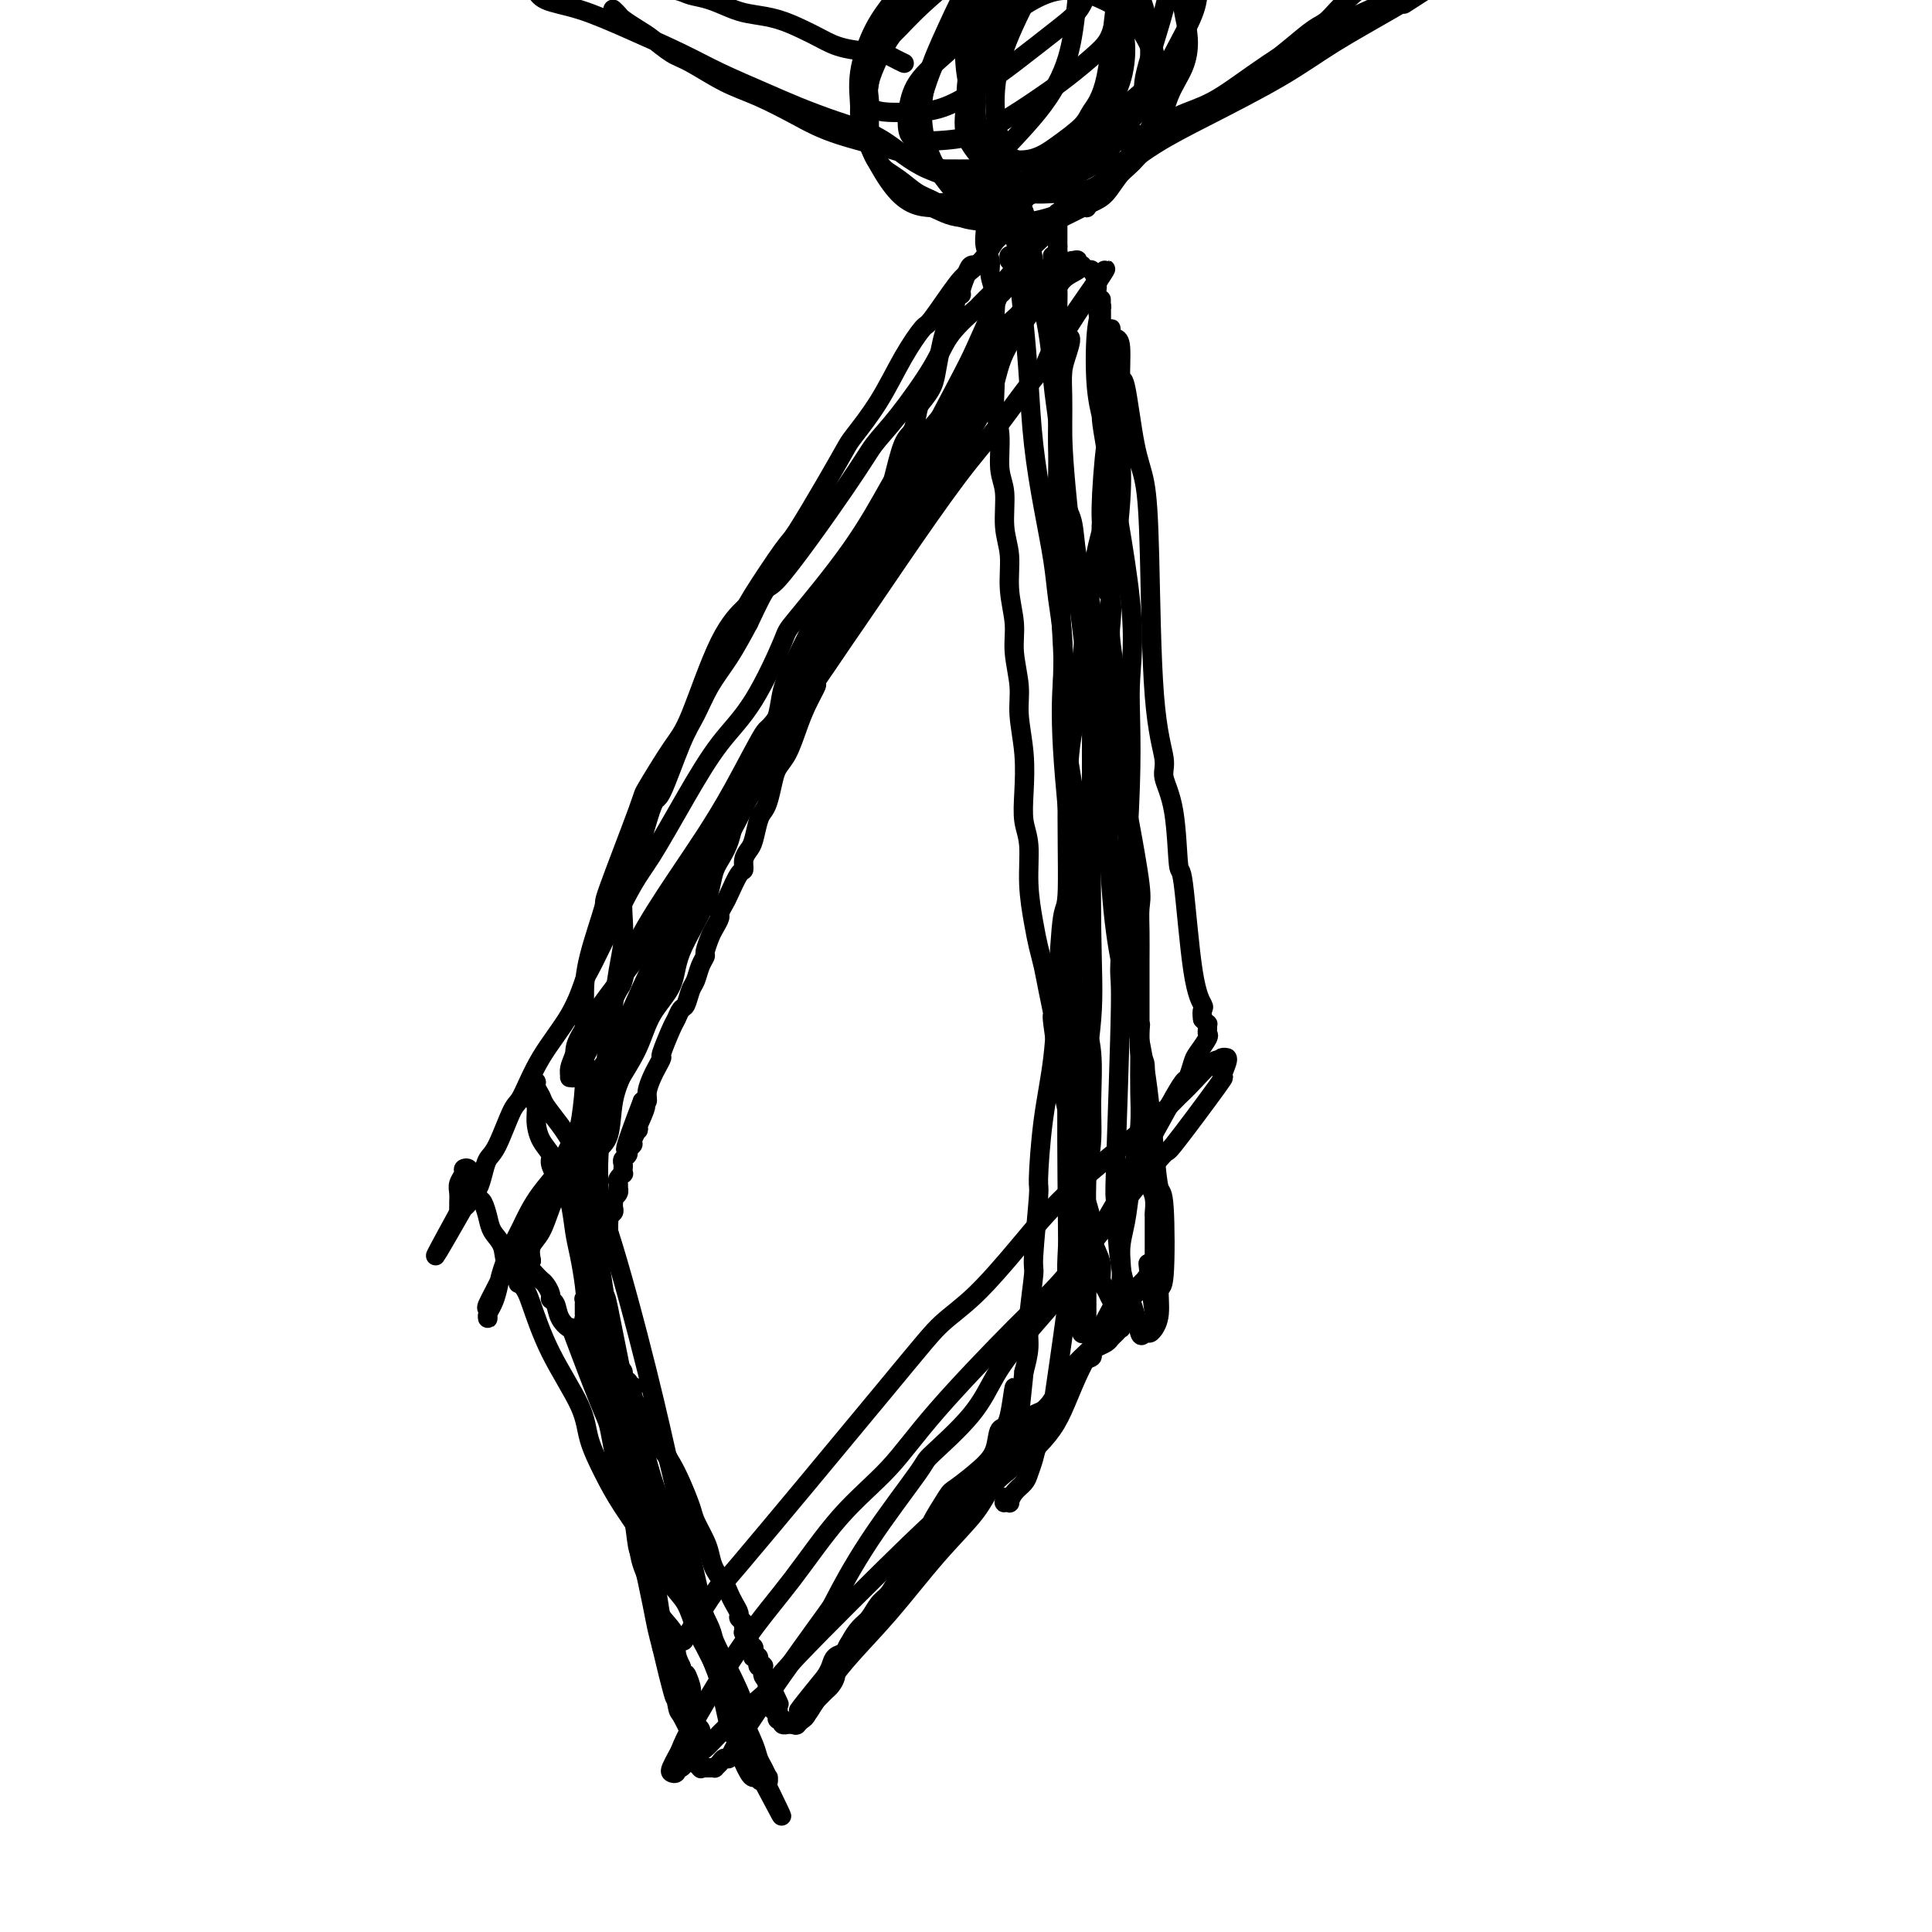 <svg viewBox='0 0 400 400' version='1.1' xmlns='http://www.w3.org/2000/svg' xmlns:xlink='http://www.w3.org/1999/xlink'><g fill='none' stroke='#000000' stroke-width='4' stroke-linecap='round' stroke-linejoin='round'><path d='M191,-8c-0.634,0.538 -1.268,1.077 -2,2c-0.732,0.923 -1.562,2.232 -2,3c-0.438,0.768 -0.486,0.995 -1,2c-0.514,1.005 -1.496,2.788 -2,4c-0.504,1.212 -0.531,1.853 -1,3c-0.469,1.147 -1.380,2.799 -2,4c-0.620,1.201 -0.948,1.952 -1,3c-0.052,1.048 0.173,2.395 0,4c-0.173,1.605 -0.742,3.468 -1,5c-0.258,1.532 -0.204,2.732 0,4c0.204,1.268 0.560,2.603 1,4c0.440,1.397 0.966,2.854 2,4c1.034,1.146 2.576,1.980 4,3c1.424,1.020 2.728,2.226 4,3c1.272,0.774 2.511,1.117 4,2c1.489,0.883 3.229,2.305 5,3c1.771,0.695 3.572,0.664 5,1c1.428,0.336 2.483,1.040 4,1c1.517,-0.040 3.498,-0.824 5,-1c1.502,-0.176 2.527,0.255 4,0c1.473,-0.255 3.396,-1.197 5,-2c1.604,-0.803 2.890,-1.467 4,-2c1.110,-0.533 2.042,-0.935 3,-2c0.958,-1.065 1.940,-2.791 3,-4c1.060,-1.209 2.198,-1.899 3,-3c0.802,-1.101 1.270,-2.612 2,-4c0.730,-1.388 1.724,-2.653 2,-4c0.276,-1.347 -0.166,-2.775 0,-4c0.166,-1.225 0.939,-2.246 1,-4c0.061,-1.754 -0.589,-4.239 -1,-6c-0.411,-1.761 -0.581,-2.798 -1,-4c-0.419,-1.202 -1.086,-2.570 -2,-4c-0.914,-1.430 -2.075,-2.922 -3,-4c-0.925,-1.078 -1.614,-1.743 -3,-3c-1.386,-1.257 -3.468,-3.105 -5,-4c-1.532,-0.895 -2.513,-0.836 -4,-1c-1.487,-0.164 -3.478,-0.549 -5,-1c-1.522,-0.451 -2.573,-0.966 -4,-1c-1.427,-0.034 -3.230,0.414 -5,1c-1.770,0.586 -3.506,1.310 -5,2c-1.494,0.690 -2.747,1.345 -4,2'/><path d='M198,-6c-2.864,1.317 -3.024,2.110 -4,3c-0.976,0.890 -2.769,1.877 -4,3c-1.231,1.123 -1.900,2.382 -3,4c-1.100,1.618 -2.632,3.595 -4,6c-1.368,2.405 -2.571,5.238 -3,7c-0.429,1.762 -0.084,2.452 0,4c0.084,1.548 -0.093,3.953 0,6c0.093,2.047 0.458,3.734 1,5c0.542,1.266 1.262,2.109 3,4c1.738,1.891 4.494,4.828 6,6c1.506,1.172 1.762,0.578 3,1c1.238,0.422 3.459,1.860 6,2c2.541,0.140 5.404,-1.017 8,-2c2.596,-0.983 4.926,-1.792 7,-3c2.074,-1.208 3.892,-2.813 6,-5c2.108,-2.187 4.508,-4.954 6,-7c1.492,-2.046 2.077,-3.372 3,-5c0.923,-1.628 2.183,-3.559 3,-6c0.817,-2.441 1.190,-5.391 1,-8c-0.190,-2.609 -0.942,-4.875 -2,-7c-1.058,-2.125 -2.421,-4.109 -4,-6c-1.579,-1.891 -3.374,-3.690 -5,-5c-1.626,-1.310 -3.082,-2.130 -5,-3c-1.918,-0.870 -4.298,-1.791 -7,-2c-2.702,-0.209 -5.727,0.295 -8,1c-2.273,0.705 -3.794,1.610 -6,3c-2.206,1.390 -5.099,3.264 -7,5c-1.901,1.736 -2.812,3.334 -4,5c-1.188,1.666 -2.652,3.399 -4,6c-1.348,2.601 -2.579,6.070 -3,9c-0.421,2.930 -0.032,5.321 0,7c0.032,1.679 -0.293,2.646 1,6c1.293,3.354 4.203,9.096 7,12c2.797,2.904 5.480,2.969 8,3c2.520,0.031 4.876,0.028 7,0c2.124,-0.028 4.016,-0.080 7,-1c2.984,-0.920 7.058,-2.709 11,-5c3.942,-2.291 7.751,-5.083 11,-8c3.249,-2.917 5.940,-5.960 8,-9c2.060,-3.040 3.491,-6.079 5,-9c1.509,-2.921 3.098,-5.724 4,-8c0.902,-2.276 1.117,-4.024 1,-6c-0.117,-1.976 -0.568,-4.179 -1,-6c-0.432,-1.821 -0.847,-3.259 -2,-5c-1.153,-1.741 -3.044,-3.783 -5,-5c-1.956,-1.217 -3.978,-1.608 -6,-2'/><path d='M234,-21c-4.738,-0.461 -11.083,1.885 -16,4c-4.917,2.115 -8.404,3.998 -11,6c-2.596,2.002 -4.299,4.123 -6,7c-1.701,2.877 -3.400,6.509 -5,10c-1.600,3.491 -3.101,6.840 -4,10c-0.899,3.160 -1.197,6.131 -1,9c0.197,2.869 0.888,5.635 2,8c1.112,2.365 2.644,4.328 4,6c1.356,1.672 2.535,3.053 4,4c1.465,0.947 3.215,1.459 5,2c1.785,0.541 3.605,1.110 6,1c2.395,-0.110 5.365,-0.899 8,-2c2.635,-1.101 4.937,-2.516 7,-4c2.063,-1.484 3.888,-3.038 6,-5c2.112,-1.962 4.510,-4.331 6,-7c1.490,-2.669 2.073,-5.637 3,-8c0.927,-2.363 2.199,-4.121 3,-6c0.801,-1.879 1.129,-3.880 1,-6c-0.129,-2.120 -0.717,-4.359 -1,-6c-0.283,-1.641 -0.261,-2.684 -1,-4c-0.739,-1.316 -2.241,-2.905 -4,-4c-1.759,-1.095 -3.777,-1.695 -6,-2c-2.223,-0.305 -4.652,-0.316 -7,0c-2.348,0.316 -4.614,0.959 -7,2c-2.386,1.041 -4.892,2.478 -7,4c-2.108,1.522 -3.820,3.127 -6,6c-2.180,2.873 -4.830,7.014 -6,10c-1.170,2.986 -0.859,4.818 -1,7c-0.141,2.182 -0.733,4.714 0,7c0.733,2.286 2.789,4.325 4,6c1.211,1.675 1.575,2.988 3,4c1.425,1.012 3.911,1.725 6,2c2.089,0.275 3.782,0.112 6,0c2.218,-0.112 4.963,-0.174 7,-1c2.037,-0.826 3.367,-2.417 5,-4c1.633,-1.583 3.567,-3.158 5,-5c1.433,-1.842 2.363,-3.952 3,-6c0.637,-2.048 0.980,-4.033 1,-6c0.020,-1.967 -0.282,-3.915 -1,-6c-0.718,-2.085 -1.853,-4.305 -3,-6c-1.147,-1.695 -2.307,-2.863 -4,-4c-1.693,-1.137 -3.918,-2.243 -6,-3c-2.082,-0.757 -4.022,-1.165 -6,-1c-1.978,0.165 -3.994,0.904 -6,2c-2.006,1.096 -4.003,2.548 -6,4'/><path d='M208,4c-2.354,1.717 -2.238,3.010 -3,5c-0.762,1.990 -2.400,4.679 -3,7c-0.600,2.321 -0.161,4.276 0,6c0.161,1.724 0.045,3.217 1,5c0.955,1.783 2.980,3.856 5,5c2.020,1.144 4.033,1.361 5,2c0.967,0.639 0.886,1.701 5,-1c4.114,-2.701 12.421,-9.166 16,-12c3.579,-2.834 2.429,-2.038 3,-5c0.571,-2.962 2.862,-9.682 4,-14c1.138,-4.318 1.124,-6.233 1,-8c-0.124,-1.767 -0.357,-3.385 -1,-5c-0.643,-1.615 -1.697,-3.225 -2,-4c-0.303,-0.775 0.146,-0.713 -1,-1c-1.146,-0.287 -3.887,-0.922 -6,-1c-2.113,-0.078 -3.599,0.402 -6,2c-2.401,1.598 -5.716,4.313 -8,6c-2.284,1.687 -3.538,2.344 -6,6c-2.462,3.656 -6.132,10.310 -8,15c-1.868,4.690 -1.933,7.417 -2,10c-0.067,2.583 -0.137,5.024 0,6c0.137,0.976 0.481,0.487 1,1c0.519,0.513 1.212,2.028 3,3c1.788,0.972 4.671,1.401 7,1c2.329,-0.401 4.105,-1.632 6,-3c1.895,-1.368 3.910,-2.874 5,-4c1.090,-1.126 1.254,-1.871 2,-3c0.746,-1.129 2.075,-2.643 3,-7c0.925,-4.357 1.445,-11.557 2,-15c0.555,-3.443 1.144,-3.128 0,-5c-1.144,-1.872 -4.023,-5.930 -5,-8c-0.977,-2.070 -0.052,-2.150 -2,-2c-1.948,0.150 -6.767,0.532 -9,1c-2.233,0.468 -1.879,1.023 -4,4c-2.121,2.977 -6.718,8.377 -10,12c-3.282,3.623 -5.249,5.468 -7,9c-1.751,3.532 -3.288,8.750 -4,12c-0.712,3.250 -0.601,4.531 0,6c0.601,1.469 1.692,3.125 2,4c0.308,0.875 -0.167,0.970 2,1c2.167,0.030 6.976,-0.006 9,0c2.024,0.006 1.264,0.053 3,-2c1.736,-2.053 5.967,-6.207 9,-10c3.033,-3.793 4.866,-7.227 6,-11c1.134,-3.773 1.567,-7.887 2,-12'/><path d='M223,0c0.522,-2.386 0.826,-2.351 1,-4c0.174,-1.649 0.219,-4.983 0,-7c-0.219,-2.017 -0.702,-2.718 -1,-3c-0.298,-0.282 -0.410,-0.144 -1,0c-0.590,0.144 -1.658,0.293 -3,2c-1.342,1.707 -2.958,4.973 -5,9c-2.042,4.027 -4.509,8.816 -6,13c-1.491,4.184 -2.007,7.762 -2,11c0.007,3.238 0.535,6.134 1,8c0.465,1.866 0.866,2.700 1,4c0.134,1.300 0.002,3.066 2,4c1.998,0.934 6.128,1.036 8,1c1.872,-0.036 1.486,-0.209 3,-1c1.514,-0.791 4.927,-2.201 7,-4c2.073,-1.799 2.807,-3.987 4,-6c1.193,-2.013 2.846,-3.852 4,-6c1.154,-2.148 1.809,-4.604 2,-8c0.191,-3.396 -0.082,-7.730 -1,-11c-0.918,-3.270 -2.481,-5.475 -4,-7c-1.519,-1.525 -2.995,-2.370 -5,-3c-2.005,-0.630 -4.540,-1.045 -8,0c-3.460,1.045 -7.845,3.549 -11,6c-3.155,2.451 -5.081,4.848 -7,7c-1.919,2.152 -3.832,4.058 -6,6c-2.168,1.942 -4.592,3.918 -6,6c-1.408,2.082 -1.799,4.268 -2,6c-0.201,1.732 -0.211,3.009 0,4c0.211,0.991 0.645,1.694 2,2c1.355,0.306 3.633,0.213 6,0c2.367,-0.213 4.823,-0.547 8,-2c3.177,-1.453 7.077,-4.026 10,-6c2.923,-1.974 4.871,-3.350 7,-5c2.129,-1.650 4.439,-3.576 6,-5c1.561,-1.424 2.372,-2.347 3,-4c0.628,-1.653 1.073,-4.037 1,-6c-0.073,-1.963 -0.665,-3.506 -2,-5c-1.335,-1.494 -3.412,-2.939 -6,-4c-2.588,-1.061 -5.689,-1.736 -9,-2c-3.311,-0.264 -6.834,-0.115 -11,2c-4.166,2.115 -8.974,6.197 -12,9c-3.026,2.803 -4.271,4.328 -6,6c-1.729,1.672 -3.941,3.492 -5,5c-1.059,1.508 -0.964,2.703 -1,4c-0.036,1.297 -0.202,2.695 0,4c0.202,1.305 0.772,2.516 3,3c2.228,0.484 6.114,0.242 10,0'/><path d='M192,23c4.204,-0.463 8.215,-3.121 11,-5c2.785,-1.879 4.345,-2.980 7,-5c2.655,-2.020 6.407,-4.958 9,-7c2.593,-2.042 4.028,-3.186 5,-5c0.972,-1.814 1.480,-4.298 2,-6c0.520,-1.702 1.052,-2.624 1,-4c-0.052,-1.376 -0.687,-3.207 -2,-4c-1.313,-0.793 -3.306,-0.549 -5,-1c-1.694,-0.451 -3.091,-1.598 -6,1c-2.909,2.598 -7.329,8.942 -10,13c-2.671,4.058 -3.592,5.830 -4,8c-0.408,2.170 -0.302,4.738 0,7c0.302,2.262 0.801,4.218 1,5c0.199,0.782 0.100,0.391 0,0'/><path d='M225,43c0.000,0.000 0.000,0.000 0,0c0.000,0.000 0.000,0.000 0,0c0.000,0.000 0.000,0.000 0,0'/><path d='M187,13c0.183,0.088 0.366,0.175 0,0c-0.366,-0.175 -1.283,-0.613 -2,-1c-0.717,-0.387 -1.236,-0.723 -3,-1c-1.764,-0.277 -4.772,-0.494 -7,-1c-2.228,-0.506 -3.676,-1.300 -5,-2c-1.324,-0.700 -2.524,-1.305 -4,-2c-1.476,-0.695 -3.228,-1.482 -5,-2c-1.772,-0.518 -3.564,-0.769 -5,-1c-1.436,-0.231 -2.516,-0.442 -4,-1c-1.484,-0.558 -3.372,-1.463 -5,-2c-1.628,-0.537 -2.994,-0.706 -4,-1c-1.006,-0.294 -1.651,-0.713 -3,-1c-1.349,-0.287 -3.403,-0.443 -5,-1c-1.597,-0.557 -2.739,-1.514 -4,-2c-1.261,-0.486 -2.643,-0.501 -4,-1c-1.357,-0.499 -2.689,-1.480 -4,-2c-1.311,-0.520 -2.601,-0.577 -4,-1c-1.399,-0.423 -2.906,-1.212 -4,-2c-1.094,-0.788 -1.774,-1.576 -3,-2c-1.226,-0.424 -3.000,-0.485 -4,-1c-1.000,-0.515 -1.228,-1.484 -2,-2c-0.772,-0.516 -2.088,-0.579 -3,-1c-0.912,-0.421 -1.421,-1.198 -2,-2c-0.579,-0.802 -1.227,-1.627 -2,-3c-0.773,-1.373 -1.670,-3.293 -2,-4c-0.330,-0.707 -0.094,-0.202 0,0c0.094,0.202 0.047,0.101 0,0'/><path d='M292,0c0.390,-0.251 0.780,-0.502 0,0c-0.780,0.502 -2.731,1.757 0,0c2.731,-1.757 10.143,-6.524 14,-9c3.857,-2.476 4.159,-2.659 5,-3c0.841,-0.341 2.221,-0.838 4,-2c1.779,-1.162 3.956,-2.989 5,-4c1.044,-1.011 0.956,-1.205 2,-2c1.044,-0.795 3.219,-2.189 5,-4c1.781,-1.811 3.168,-4.038 4,-5c0.832,-0.962 1.110,-0.660 2,-1c0.890,-0.340 2.394,-1.322 4,-3c1.606,-1.678 3.316,-4.051 4,-5c0.684,-0.949 0.342,-0.475 0,0'/><path d='M249,23c0.010,0.006 0.021,0.011 0,0c-0.021,-0.011 -0.072,-0.039 0,0c0.072,0.039 0.267,0.144 2,-1c1.733,-1.144 5.005,-3.536 7,-5c1.995,-1.464 2.714,-1.999 4,-3c1.286,-1.001 3.141,-2.469 5,-4c1.859,-1.531 3.724,-3.126 5,-4c1.276,-0.874 1.963,-1.029 3,-2c1.037,-0.971 2.422,-2.760 5,-5c2.578,-2.240 6.348,-4.931 9,-7c2.652,-2.069 4.185,-3.514 6,-5c1.815,-1.486 3.912,-3.011 5,-4c1.088,-0.989 1.167,-1.443 3,-3c1.833,-1.557 5.420,-4.219 8,-6c2.580,-1.781 4.152,-2.681 6,-4c1.848,-1.319 3.970,-3.058 5,-4c1.030,-0.942 0.967,-1.088 2,-2c1.033,-0.912 3.163,-2.592 5,-4c1.837,-1.408 3.382,-2.545 4,-3c0.618,-0.455 0.309,-0.227 0,0'/><path d='M190,42c0.014,0.000 0.027,0.000 0,0c-0.027,0.000 -0.095,0.000 0,0c0.095,0.000 0.351,0.000 1,0c0.649,-0.000 1.689,0.000 2,0c0.311,0.000 -0.109,0.000 0,0c0.109,0.000 0.747,0.000 1,0c0.253,0.000 0.120,0.000 0,0c-0.120,0.000 -0.228,0.000 0,0c0.228,0.000 0.793,0.000 1,0c0.207,0.000 0.056,0.000 0,0c-0.056,0.000 -0.016,0.000 0,0c0.016,0.000 0.008,0.000 0,0'/><path d='M202,55c0.000,0.000 0.000,0.000 0,0c-0.000,-0.000 -0.000,-0.000 0,0c0.000,0.000 0.001,0.000 0,0c-0.001,-0.000 -0.003,-0.001 0,0c0.003,0.001 0.012,0.005 0,0c-0.012,-0.005 -0.046,-0.019 0,0c0.046,0.019 0.171,0.072 0,0c-0.171,-0.072 -0.637,-0.269 -1,0c-0.363,0.269 -0.622,1.005 -1,2c-0.378,0.995 -0.875,2.251 -1,3c-0.125,0.749 0.121,0.993 0,1c-0.121,0.007 -0.610,-0.221 -1,1c-0.390,1.221 -0.681,3.891 -1,5c-0.319,1.109 -0.667,0.658 -1,1c-0.333,0.342 -0.653,1.479 -1,3c-0.347,1.521 -0.722,3.427 -1,5c-0.278,1.573 -0.458,2.815 -1,4c-0.542,1.185 -1.444,2.314 -2,3c-0.556,0.686 -0.765,0.931 -1,2c-0.235,1.069 -0.497,2.963 -1,4c-0.503,1.037 -1.247,1.218 -2,3c-0.753,1.782 -1.515,5.165 -2,7c-0.485,1.835 -0.693,2.122 -1,3c-0.307,0.878 -0.712,2.346 -1,3c-0.288,0.654 -0.459,0.495 -1,1c-0.541,0.505 -1.453,1.674 -2,3c-0.547,1.326 -0.728,2.807 -1,4c-0.272,1.193 -0.636,2.096 -1,3'/><path d='M178,116c-3.891,9.669 -1.620,3.342 -1,2c0.620,-1.342 -0.412,2.301 -1,4c-0.588,1.699 -0.734,1.453 -1,2c-0.266,0.547 -0.654,1.888 -1,3c-0.346,1.112 -0.651,1.994 -1,3c-0.349,1.006 -0.740,2.137 -1,3c-0.260,0.863 -0.387,1.457 -1,3c-0.613,1.543 -1.711,4.034 -2,5c-0.289,0.966 0.231,0.408 0,1c-0.231,0.592 -1.214,2.334 -2,4c-0.786,1.666 -1.377,3.255 -2,5c-0.623,1.745 -1.280,3.647 -2,5c-0.720,1.353 -1.502,2.156 -2,3c-0.498,0.844 -0.711,1.728 -1,3c-0.289,1.272 -0.655,2.932 -1,4c-0.345,1.068 -0.671,1.546 -1,2c-0.329,0.454 -0.662,0.886 -1,2c-0.338,1.114 -0.681,2.912 -1,4c-0.319,1.088 -0.614,1.468 -1,2c-0.386,0.532 -0.863,1.216 -1,2c-0.137,0.784 0.064,1.667 0,2c-0.064,0.333 -0.395,0.116 -1,1c-0.605,0.884 -1.486,2.870 -2,4c-0.514,1.130 -0.662,1.404 -1,2c-0.338,0.596 -0.865,1.515 -1,2c-0.135,0.485 0.122,0.535 0,1c-0.122,0.465 -0.624,1.345 -1,2c-0.376,0.655 -0.625,1.086 -1,2c-0.375,0.914 -0.874,2.313 -1,3c-0.126,0.687 0.121,0.664 0,1c-0.121,0.336 -0.610,1.030 -1,2c-0.390,0.970 -0.682,2.214 -1,3c-0.318,0.786 -0.661,1.113 -1,2c-0.339,0.887 -0.673,2.333 -1,3c-0.327,0.667 -0.647,0.555 -1,1c-0.353,0.445 -0.739,1.446 -1,2c-0.261,0.554 -0.398,0.661 -1,2c-0.602,1.339 -1.668,3.909 -2,5c-0.332,1.091 0.069,0.702 0,1c-0.069,0.298 -0.610,1.281 -1,2c-0.390,0.719 -0.630,1.172 -1,2c-0.370,0.828 -0.869,2.031 -1,3c-0.131,0.969 0.105,1.706 0,2c-0.105,0.294 -0.553,0.147 -1,0'/><path d='M133,228c-6.902,17.980 -1.657,6.930 0,3c1.657,-3.930 -0.273,-0.738 -1,1c-0.727,1.738 -0.251,2.024 0,2c0.251,-0.024 0.279,-0.357 0,0c-0.279,0.357 -0.863,1.405 -1,2c-0.137,0.595 0.174,0.737 0,1c-0.174,0.263 -0.831,0.648 -1,1c-0.169,0.352 0.151,0.673 0,1c-0.151,0.327 -0.771,0.661 -1,1c-0.229,0.339 -0.065,0.682 0,1c0.065,0.318 0.031,0.610 0,1c-0.031,0.390 -0.061,0.879 0,1c0.061,0.121 0.212,-0.126 0,0c-0.212,0.126 -0.788,0.625 -1,1c-0.212,0.375 -0.061,0.626 0,1c0.061,0.374 0.030,0.870 0,1c-0.030,0.130 -0.061,-0.105 0,0c0.061,0.105 0.212,0.549 0,1c-0.212,0.451 -0.789,0.908 -1,1c-0.211,0.092 -0.055,-0.183 0,0c0.055,0.183 0.011,0.822 0,1c-0.011,0.178 0.011,-0.106 0,0c-0.011,0.106 -0.056,0.602 0,1c0.056,0.398 0.211,0.698 0,1c-0.211,0.302 -0.789,0.606 -1,1c-0.211,0.394 -0.056,0.879 0,1c0.056,0.121 0.011,-0.122 0,0c-0.011,0.122 0.011,0.610 0,1c-0.011,0.390 -0.056,0.682 0,1c0.056,0.318 0.212,0.664 0,1c-0.212,0.336 -0.793,0.664 -1,1c-0.207,0.336 -0.041,0.682 0,1c0.041,0.318 -0.042,0.610 0,1c0.042,0.390 0.208,0.879 0,1c-0.208,0.121 -0.792,-0.126 -1,0c-0.208,0.126 -0.042,0.625 0,1c0.042,0.375 -0.041,0.625 0,1c0.041,0.375 0.207,0.874 0,1c-0.207,0.126 -0.787,-0.120 -1,0c-0.213,0.120 -0.061,0.607 0,1c0.061,0.393 0.030,0.694 0,1c-0.030,0.306 -0.060,0.618 0,1c0.060,0.382 0.208,0.834 0,1c-0.208,0.166 -0.774,0.048 -1,0c-0.226,-0.048 -0.113,-0.024 0,0'/><path d='M122,267c-1.703,6.256 -0.460,2.394 0,1c0.460,-1.394 0.137,-0.322 0,0c-0.137,0.322 -0.089,-0.106 0,0c0.089,0.106 0.220,0.746 0,1c-0.220,0.254 -0.791,0.121 -1,0c-0.209,-0.121 -0.056,-0.230 0,0c0.056,0.230 0.015,0.797 0,1c-0.015,0.203 -0.004,0.040 0,0c0.004,-0.040 0.001,0.042 0,0c-0.001,-0.042 -0.000,-0.207 0,0c0.000,0.207 0.000,0.787 0,1c-0.000,0.213 -0.000,0.061 0,0c0.000,-0.061 0.000,-0.030 0,0c-0.000,0.030 -0.000,0.060 0,0c0.000,-0.060 0.000,-0.208 0,0c-0.000,0.208 -0.001,0.774 0,1c0.001,0.226 0.004,0.112 0,0c-0.004,-0.112 -0.015,-0.222 0,0c0.015,0.222 0.057,0.778 0,1c-0.057,0.222 -0.212,0.111 0,0c0.212,-0.111 0.793,-0.222 1,0c0.207,0.222 0.042,0.776 0,1c-0.042,0.224 0.040,0.116 0,0c-0.040,-0.116 -0.203,-0.241 0,0c0.203,0.241 0.773,0.848 1,1c0.227,0.152 0.112,-0.151 0,0c-0.112,0.151 -0.223,0.757 0,1c0.223,0.243 0.778,0.122 1,0c0.222,-0.122 0.111,-0.244 0,0c-0.111,0.244 -0.222,0.854 0,1c0.222,0.146 0.778,-0.172 1,0c0.222,0.172 0.111,0.835 0,1c-0.111,0.165 -0.222,-0.167 0,0c0.222,0.167 0.778,0.832 1,1c0.222,0.168 0.111,-0.162 0,0c-0.111,0.162 -0.223,0.817 0,1c0.223,0.183 0.782,-0.106 1,0c0.218,0.106 0.096,0.606 0,1c-0.096,0.394 -0.167,0.683 0,1c0.167,0.317 0.570,0.662 1,1c0.430,0.338 0.885,0.668 1,1c0.115,0.332 -0.110,0.666 0,1c0.110,0.334 0.555,0.667 1,1'/><path d='M130,286c1.632,2.146 1.211,1.011 1,1c-0.211,-0.011 -0.212,1.102 0,2c0.212,0.898 0.637,1.580 1,2c0.363,0.420 0.664,0.576 1,1c0.336,0.424 0.709,1.115 1,2c0.291,0.885 0.502,1.963 1,3c0.498,1.037 1.284,2.033 2,3c0.716,0.967 1.361,1.904 2,3c0.639,1.096 1.271,2.351 2,4c0.729,1.649 1.556,3.690 2,5c0.444,1.310 0.504,1.888 1,3c0.496,1.112 1.428,2.759 2,4c0.572,1.241 0.783,2.075 1,3c0.217,0.925 0.440,1.939 1,3c0.560,1.061 1.455,2.168 2,3c0.545,0.832 0.738,1.389 1,2c0.262,0.611 0.592,1.278 1,2c0.408,0.722 0.894,1.500 1,2c0.106,0.500 -0.168,0.721 0,1c0.168,0.279 0.777,0.615 1,1c0.223,0.385 0.059,0.820 0,1c-0.059,0.180 -0.012,0.105 0,0c0.012,-0.105 -0.011,-0.239 0,0c0.011,0.239 0.055,0.853 0,1c-0.055,0.147 -0.211,-0.172 0,0c0.211,0.172 0.788,0.835 1,1c0.212,0.165 0.061,-0.167 0,0c-0.061,0.167 -0.030,0.833 0,1c0.030,0.167 0.061,-0.167 0,0c-0.061,0.167 -0.212,0.833 0,1c0.212,0.167 0.788,-0.165 1,0c0.212,0.165 0.061,0.828 0,1c-0.061,0.172 -0.030,-0.146 0,0c0.030,0.146 0.061,0.756 0,1c-0.061,0.244 -0.214,0.122 0,0c0.214,-0.122 0.793,-0.243 1,0c0.207,0.243 0.041,0.849 0,1c-0.041,0.151 0.041,-0.152 0,0c-0.041,0.152 -0.207,0.758 0,1c0.207,0.242 0.787,0.120 1,0c0.213,-0.120 0.060,-0.239 0,0c-0.060,0.239 -0.026,0.837 0,1c0.026,0.163 0.046,-0.110 0,0c-0.046,0.110 -0.156,0.603 0,1c0.156,0.397 0.578,0.699 1,1'/><path d='M159,348c4.487,9.526 1.206,2.343 0,0c-1.206,-2.343 -0.337,0.156 0,1c0.337,0.844 0.143,0.033 0,0c-0.143,-0.033 -0.234,0.713 0,1c0.234,0.287 0.795,0.115 1,0c0.205,-0.115 0.055,-0.172 0,0c-0.055,0.172 -0.016,0.571 0,1c0.016,0.429 0.008,0.886 0,1c-0.008,0.114 -0.016,-0.114 0,0c0.016,0.114 0.057,0.569 0,1c-0.057,0.431 -0.212,0.837 0,1c0.212,0.163 0.793,0.082 1,0c0.207,-0.082 0.041,-0.166 0,0c-0.041,0.166 0.041,0.581 0,1c-0.041,0.419 -0.207,0.843 0,1c0.207,0.157 0.786,0.046 1,0c0.214,-0.046 0.061,-0.026 0,0c-0.061,0.026 -0.031,0.060 0,0c0.031,-0.060 0.065,-0.212 0,0c-0.065,0.212 -0.227,0.789 0,1c0.227,0.211 0.844,0.056 1,0c0.156,-0.056 -0.151,-0.014 0,0c0.151,0.014 0.758,-0.000 1,0c0.242,0.000 0.120,0.015 0,0c-0.120,-0.015 -0.238,-0.060 0,0c0.238,0.060 0.834,0.223 1,0c0.166,-0.223 -0.096,-0.833 0,-1c0.096,-0.167 0.551,0.110 1,0c0.449,-0.110 0.894,-0.607 1,-1c0.106,-0.393 -0.126,-0.683 0,-1c0.126,-0.317 0.611,-0.662 1,-1c0.389,-0.338 0.683,-0.671 1,-1c0.317,-0.329 0.659,-0.655 1,-1c0.341,-0.345 0.683,-0.707 1,-1c0.317,-0.293 0.610,-0.515 1,-1c0.390,-0.485 0.877,-1.232 1,-2c0.123,-0.768 -0.118,-1.558 0,-2c0.118,-0.442 0.594,-0.537 1,-1c0.406,-0.463 0.741,-1.292 1,-2c0.259,-0.708 0.440,-1.293 1,-2c0.560,-0.707 1.497,-1.537 2,-2c0.503,-0.463 0.572,-0.561 1,-1c0.428,-0.439 1.214,-1.220 2,-2'/><path d='M181,335c2.772,-3.941 1.702,-2.794 2,-3c0.298,-0.206 1.964,-1.767 3,-3c1.036,-1.233 1.442,-2.140 2,-3c0.558,-0.860 1.267,-1.673 2,-3c0.733,-1.327 1.489,-3.168 2,-4c0.511,-0.832 0.777,-0.656 2,-2c1.223,-1.344 3.404,-4.207 4,-5c0.596,-0.793 -0.394,0.486 1,-1c1.394,-1.486 5.171,-5.736 7,-8c1.829,-2.264 1.711,-2.542 2,-3c0.289,-0.458 0.984,-1.095 2,-2c1.016,-0.905 2.352,-2.078 3,-3c0.648,-0.922 0.606,-1.594 1,-2c0.394,-0.406 1.222,-0.547 2,-1c0.778,-0.453 1.504,-1.220 2,-2c0.496,-0.780 0.762,-1.575 1,-2c0.238,-0.425 0.450,-0.481 1,-1c0.550,-0.519 1.439,-1.501 2,-2c0.561,-0.499 0.793,-0.515 1,-1c0.207,-0.485 0.388,-1.439 1,-2c0.612,-0.561 1.656,-0.728 2,-1c0.344,-0.272 -0.010,-0.650 0,-1c0.010,-0.350 0.385,-0.672 1,-1c0.615,-0.328 1.472,-0.661 2,-1c0.528,-0.339 0.729,-0.683 1,-1c0.271,-0.317 0.612,-0.607 1,-1c0.388,-0.393 0.822,-0.890 1,-1c0.178,-0.110 0.100,0.167 0,0c-0.100,-0.167 -0.223,-0.777 0,-1c0.223,-0.223 0.792,-0.059 1,0c0.208,0.059 0.057,0.012 0,0c-0.057,-0.012 -0.019,0.012 0,0c0.019,-0.012 0.019,-0.059 0,0c-0.019,0.059 -0.057,0.223 0,0c0.057,-0.223 0.208,-0.833 0,-1c-0.208,-0.167 -0.777,0.111 -1,0c-0.223,-0.111 -0.101,-0.610 0,-1c0.101,-0.390 0.181,-0.670 0,-1c-0.181,-0.330 -0.622,-0.710 -1,-1c-0.378,-0.290 -0.692,-0.489 -1,-1c-0.308,-0.511 -0.608,-1.333 -1,-2c-0.392,-0.667 -0.875,-1.180 -1,-2c-0.125,-0.820 0.107,-1.949 0,-3c-0.107,-1.051 -0.554,-2.026 -1,-3'/><path d='M227,259c-1.168,-2.873 -1.086,-2.555 -1,-3c0.086,-0.445 0.178,-1.654 0,-3c-0.178,-1.346 -0.625,-2.829 -1,-4c-0.375,-1.171 -0.676,-2.029 -1,-4c-0.324,-1.971 -0.669,-5.056 -1,-7c-0.331,-1.944 -0.648,-2.748 -1,-4c-0.352,-1.252 -0.738,-2.953 -1,-4c-0.262,-1.047 -0.399,-1.441 -1,-5c-0.601,-3.559 -1.667,-10.282 -2,-13c-0.333,-2.718 0.066,-1.431 0,-2c-0.066,-0.569 -0.596,-2.995 -1,-5c-0.404,-2.005 -0.682,-3.589 -1,-5c-0.318,-1.411 -0.677,-2.648 -1,-4c-0.323,-1.352 -0.609,-2.820 -1,-5c-0.391,-2.180 -0.888,-5.073 -1,-8c-0.112,-2.927 0.162,-5.888 0,-8c-0.162,-2.112 -0.760,-3.374 -1,-5c-0.240,-1.626 -0.121,-3.617 0,-6c0.121,-2.383 0.244,-5.160 0,-8c-0.244,-2.840 -0.854,-5.744 -1,-8c-0.146,-2.256 0.172,-3.862 0,-6c-0.172,-2.138 -0.835,-4.806 -1,-7c-0.165,-2.194 0.167,-3.913 0,-6c-0.167,-2.087 -0.833,-4.540 -1,-7c-0.167,-2.460 0.167,-4.926 0,-7c-0.167,-2.074 -0.833,-3.754 -1,-6c-0.167,-2.246 0.166,-5.057 0,-7c-0.166,-1.943 -0.829,-3.019 -1,-5c-0.171,-1.981 0.150,-4.868 0,-7c-0.150,-2.132 -0.773,-3.508 -1,-5c-0.227,-1.492 -0.060,-3.101 0,-5c0.060,-1.899 0.012,-4.087 0,-6c-0.012,-1.913 0.012,-3.551 0,-5c-0.012,-1.449 -0.060,-2.708 0,-4c0.060,-1.292 0.226,-2.615 0,-4c-0.226,-1.385 -0.845,-2.832 -1,-4c-0.155,-1.168 0.155,-2.058 0,-3c-0.155,-0.942 -0.773,-1.937 -1,-3c-0.227,-1.063 -0.061,-2.194 0,-3c0.061,-0.806 0.016,-1.288 0,-2c-0.016,-0.712 -0.004,-1.653 0,-2c0.004,-0.347 0.001,-0.099 0,0c-0.001,0.099 -0.001,0.050 0,0'/><path d='M226,56c-0.000,-0.000 -0.000,-0.000 0,0c0.000,0.000 0.000,0.000 0,0c-0.000,-0.000 -0.001,-0.001 0,0c0.001,0.001 0.004,0.005 0,0c-0.004,-0.005 -0.015,-0.020 0,0c0.015,0.020 0.054,0.074 0,0c-0.054,-0.074 -0.203,-0.277 0,0c0.203,0.277 0.758,1.034 1,2c0.242,0.966 0.170,2.140 0,2c-0.170,-0.140 -0.438,-1.594 0,2c0.438,3.594 1.581,12.236 2,17c0.419,4.764 0.113,5.650 0,7c-0.113,1.350 -0.035,3.165 0,5c0.035,1.835 0.026,3.691 0,5c-0.026,1.309 -0.069,2.072 0,3c0.069,0.928 0.248,2.021 0,4c-0.248,1.979 -0.924,4.845 -1,6c-0.076,1.155 0.449,0.599 1,2c0.551,1.401 1.127,4.758 1,7c-0.127,2.242 -0.959,3.369 -1,4c-0.041,0.631 0.707,0.766 1,2c0.293,1.234 0.131,3.565 0,5c-0.131,1.435 -0.231,1.972 0,4c0.231,2.028 0.793,5.546 1,7c0.207,1.454 0.059,0.844 0,2c-0.059,1.156 -0.030,4.078 0,7'/><path d='M231,149c0.713,14.690 -0.006,4.915 0,2c0.006,-2.915 0.736,1.028 1,4c0.264,2.972 0.061,4.972 0,6c-0.061,1.028 0.021,1.085 0,2c-0.021,0.915 -0.146,2.687 0,4c0.146,1.313 0.561,2.166 1,4c0.439,1.834 0.902,4.648 1,6c0.098,1.352 -0.170,1.243 0,2c0.170,0.757 0.778,2.382 1,5c0.222,2.618 0.060,6.230 0,8c-0.060,1.770 -0.017,1.698 0,2c0.017,0.302 0.008,0.978 0,2c-0.008,1.022 -0.016,2.388 0,4c0.016,1.612 0.056,3.469 0,5c-0.056,1.531 -0.207,2.736 0,4c0.207,1.264 0.774,2.586 1,3c0.226,0.414 0.113,-0.080 0,1c-0.113,1.080 -0.226,3.735 0,5c0.226,1.265 0.792,1.140 1,2c0.208,0.860 0.060,2.704 0,4c-0.060,1.296 -0.030,2.045 0,3c0.030,0.955 0.061,2.118 0,3c-0.061,0.882 -0.212,1.484 0,2c0.212,0.516 0.789,0.946 1,2c0.211,1.054 0.055,2.733 0,4c-0.055,1.267 -0.011,2.124 0,3c0.011,0.876 -0.011,1.773 0,2c0.011,0.227 0.056,-0.215 0,0c-0.056,0.215 -0.211,1.087 0,2c0.211,0.913 0.789,1.866 1,3c0.211,1.134 0.057,2.451 0,3c-0.057,0.549 -0.015,0.332 0,1c0.015,0.668 0.004,2.220 0,3c-0.004,0.780 -0.001,0.786 0,1c0.001,0.214 0.000,0.634 0,1c-0.000,0.366 -0.000,0.676 0,1c0.000,0.324 0.000,0.660 0,1c-0.000,0.340 -0.000,0.684 0,1c0.000,0.316 0.000,0.606 0,1c-0.000,0.394 -0.000,0.894 0,1c0.000,0.106 0.000,-0.182 0,0c-0.000,0.182 -0.000,0.832 0,1c0.000,0.168 0.000,-0.147 0,0c-0.000,0.147 -0.000,0.756 0,1c0.000,0.244 0.000,0.122 0,0'/><path d='M239,264c1.016,17.786 -0.445,4.751 -1,0c-0.555,-4.751 -0.205,-1.216 0,0c0.205,1.216 0.266,0.115 0,0c-0.266,-0.115 -0.860,0.757 -1,1c-0.140,0.243 0.173,-0.141 0,0c-0.173,0.141 -0.834,0.808 -1,1c-0.166,0.192 0.162,-0.089 0,0c-0.162,0.089 -0.813,0.549 -1,1c-0.187,0.451 0.091,0.895 0,1c-0.091,0.105 -0.549,-0.128 -1,0c-0.451,0.128 -0.895,0.616 -1,1c-0.105,0.384 0.128,0.665 0,1c-0.128,0.335 -0.616,0.723 -1,1c-0.384,0.277 -0.664,0.444 -1,1c-0.336,0.556 -0.727,1.503 -1,2c-0.273,0.497 -0.429,0.545 -1,1c-0.571,0.455 -1.557,1.318 -2,2c-0.443,0.682 -0.344,1.183 -1,2c-0.656,0.817 -2.066,1.951 -3,3c-0.934,1.049 -1.390,2.013 -2,3c-0.610,0.987 -1.373,1.997 -2,3c-0.627,1.003 -1.116,2.001 -2,3c-0.884,0.999 -2.161,2.001 -3,3c-0.839,0.999 -1.240,1.996 -2,3c-0.760,1.004 -1.881,2.015 -3,3c-1.119,0.985 -2.238,1.943 -3,3c-0.762,1.057 -1.168,2.212 -2,3c-0.832,0.788 -2.091,1.207 -3,2c-0.909,0.793 -1.469,1.958 -2,3c-0.531,1.042 -1.034,1.960 -2,3c-0.966,1.040 -2.394,2.203 -3,3c-0.606,0.797 -0.389,1.229 -1,2c-0.611,0.771 -2.050,1.882 -3,3c-0.950,1.118 -1.409,2.243 -2,3c-0.591,0.757 -1.313,1.146 -2,2c-0.687,0.854 -1.340,2.172 -2,3c-0.660,0.828 -1.328,1.167 -2,2c-0.672,0.833 -1.350,2.159 -2,3c-0.650,0.841 -1.273,1.198 -2,2c-0.727,0.802 -1.557,2.049 -2,3c-0.443,0.951 -0.500,1.605 -1,2c-0.500,0.395 -1.442,0.529 -2,1c-0.558,0.471 -0.731,1.277 -1,2c-0.269,0.723 -0.635,1.361 -1,2'/><path d='M171,347c-10.698,13.180 -3.444,4.630 -1,2c2.444,-2.630 0.077,0.658 -1,2c-1.077,1.342 -0.863,0.737 -1,1c-0.137,0.263 -0.625,1.395 -1,2c-0.375,0.605 -0.636,0.684 -1,1c-0.364,0.316 -0.829,0.869 -1,1c-0.171,0.131 -0.048,-0.159 0,0c0.048,0.159 0.019,0.769 0,1c-0.019,0.231 -0.030,0.085 0,0c0.030,-0.085 0.101,-0.108 0,0c-0.101,0.108 -0.373,0.349 0,0c0.373,-0.349 1.391,-1.286 2,-2c0.609,-0.714 0.810,-1.204 2,-3c1.190,-1.796 3.369,-4.899 6,-8c2.631,-3.101 5.714,-6.201 9,-10c3.286,-3.799 6.774,-8.297 10,-12c3.226,-3.703 6.190,-6.609 8,-9c1.810,-2.391 2.466,-4.266 4,-6c1.534,-1.734 3.947,-3.326 6,-5c2.053,-1.674 3.745,-3.428 5,-5c1.255,-1.572 2.071,-2.960 3,-5c0.929,-2.040 1.971,-4.733 3,-7c1.029,-2.267 2.044,-4.109 3,-6c0.956,-1.891 1.853,-3.831 3,-6c1.147,-2.169 2.545,-4.566 3,-7c0.455,-2.434 -0.032,-4.904 0,-7c0.032,-2.096 0.583,-3.818 1,-6c0.417,-2.182 0.700,-4.823 1,-7c0.300,-2.177 0.616,-3.889 1,-6c0.384,-2.111 0.835,-4.621 1,-7c0.165,-2.379 0.044,-4.627 0,-7c-0.044,-2.373 -0.012,-4.871 0,-7c0.012,-2.129 0.003,-3.890 0,-6c-0.003,-2.110 0.001,-4.569 0,-7c-0.001,-2.431 -0.007,-4.833 0,-7c0.007,-2.167 0.027,-4.100 0,-6c-0.027,-1.900 -0.103,-3.767 0,-5c0.103,-1.233 0.383,-1.832 0,-5c-0.383,-3.168 -1.429,-8.904 -2,-12c-0.571,-3.096 -0.667,-3.550 -1,-5c-0.333,-1.450 -0.901,-3.894 -1,-6c-0.099,-2.106 0.273,-3.874 0,-6c-0.273,-2.126 -1.189,-4.611 -2,-7c-0.811,-2.389 -1.517,-4.683 -2,-7c-0.483,-2.317 -0.741,-4.659 -1,-7'/><path d='M227,133c-1.588,-8.801 -1.059,-5.802 -1,-6c0.059,-0.198 -0.352,-3.591 -1,-6c-0.648,-2.409 -1.532,-3.834 -2,-6c-0.468,-2.166 -0.521,-5.073 -1,-7c-0.479,-1.927 -1.383,-2.872 -2,-6c-0.617,-3.128 -0.946,-8.437 -1,-11c-0.054,-2.563 0.169,-2.379 0,-4c-0.169,-1.621 -0.728,-5.046 -1,-8c-0.272,-2.954 -0.257,-5.435 -1,-10c-0.743,-4.565 -2.245,-11.213 -3,-15c-0.755,-3.787 -0.763,-4.712 -1,-6c-0.237,-1.288 -0.705,-2.938 -1,-4c-0.295,-1.062 -0.419,-1.535 -1,-3c-0.581,-1.465 -1.620,-3.922 -2,-5c-0.380,-1.078 -0.103,-0.777 0,-1c0.103,-0.223 0.031,-0.970 0,-1c-0.031,-0.030 -0.022,0.656 0,1c0.022,0.344 0.057,0.345 0,1c-0.057,0.655 -0.208,1.964 0,3c0.208,1.036 0.773,1.798 1,3c0.227,1.202 0.116,2.844 0,4c-0.116,1.156 -0.238,1.826 0,3c0.238,1.174 0.837,2.853 1,4c0.163,1.147 -0.108,1.761 0,4c0.108,2.239 0.596,6.102 1,10c0.404,3.898 0.724,7.832 1,12c0.276,4.168 0.509,8.572 1,13c0.491,4.428 1.242,8.880 2,13c0.758,4.120 1.523,7.907 2,11c0.477,3.093 0.666,5.492 1,8c0.334,2.508 0.814,5.124 1,8c0.186,2.876 0.077,6.012 0,9c-0.077,2.988 -0.123,5.829 0,8c0.123,2.171 0.416,3.671 1,7c0.584,3.329 1.458,8.485 2,13c0.542,4.515 0.752,8.387 1,12c0.248,3.613 0.536,6.967 1,11c0.464,4.033 1.106,8.744 1,12c-0.106,3.256 -0.959,5.058 -1,7c-0.041,1.942 0.731,4.026 1,7c0.269,2.974 0.034,6.839 0,10c-0.034,3.161 0.133,5.617 0,8c-0.133,2.383 -0.567,4.691 -1,7'/><path d='M225,243c-0.155,7.157 -0.041,5.550 0,7c0.041,1.450 0.011,5.957 0,9c-0.011,3.043 -0.002,4.622 0,6c0.002,1.378 -0.004,2.555 0,4c0.004,1.445 0.017,3.159 0,4c-0.017,0.841 -0.065,0.811 0,1c0.065,0.189 0.243,0.598 0,1c-0.243,0.402 -0.906,0.795 -1,1c-0.094,0.205 0.381,0.220 0,-1c-0.381,-1.220 -1.619,-3.676 -2,-5c-0.381,-1.324 0.093,-1.518 0,-2c-0.093,-0.482 -0.753,-1.253 -1,-3c-0.247,-1.747 -0.080,-4.469 0,-6c0.080,-1.531 0.073,-1.869 0,-9c-0.073,-7.131 -0.214,-21.055 0,-27c0.214,-5.945 0.782,-3.911 1,-7c0.218,-3.089 0.086,-11.301 0,-18c-0.086,-6.699 -0.127,-11.886 0,-14c0.127,-2.114 0.423,-1.154 0,-6c-0.423,-4.846 -1.563,-15.498 -2,-23c-0.437,-7.502 -0.170,-11.853 0,-14c0.170,-2.147 0.242,-2.089 0,-7c-0.242,-4.911 -0.797,-14.791 -1,-22c-0.203,-7.209 -0.055,-11.748 0,-14c0.055,-2.252 0.015,-2.217 0,-6c-0.015,-3.783 -0.005,-11.385 0,-16c0.005,-4.615 0.005,-6.245 0,-8c-0.005,-1.755 -0.017,-3.637 0,-5c0.017,-1.363 0.061,-2.209 0,-3c-0.061,-0.791 -0.227,-1.529 0,-2c0.227,-0.471 0.845,-0.676 1,-1c0.155,-0.324 -0.155,-0.766 0,-1c0.155,-0.234 0.773,-0.259 1,0c0.227,0.259 0.061,0.801 0,1c-0.061,0.199 -0.016,0.053 0,0c0.016,-0.053 0.005,-0.015 0,0c-0.005,0.015 -0.002,0.008 0,0'/><path d='M224,55c-0.010,0.020 -0.019,0.041 0,0c0.019,-0.041 0.067,-0.143 0,0c-0.067,0.143 -0.247,0.531 -1,1c-0.753,0.469 -2.077,1.020 -3,2c-0.923,0.980 -1.444,2.390 -2,3c-0.556,0.610 -1.148,0.420 -2,1c-0.852,0.580 -1.964,1.932 -3,3c-1.036,1.068 -1.996,1.853 -3,3c-1.004,1.147 -2.052,2.655 -3,4c-0.948,1.345 -1.796,2.528 -3,4c-1.204,1.472 -2.764,3.235 -4,5c-1.236,1.765 -2.147,3.534 -4,6c-1.853,2.466 -4.648,5.629 -7,9c-2.352,3.371 -4.260,6.948 -6,10c-1.740,3.052 -3.310,5.577 -5,8c-1.690,2.423 -3.498,4.743 -5,7c-1.502,2.257 -2.696,4.451 -4,7c-1.304,2.549 -2.718,5.455 -4,8c-1.282,2.545 -2.431,4.731 -3,7c-0.569,2.269 -0.558,4.622 -2,8c-1.442,3.378 -4.338,7.781 -6,12c-1.662,4.219 -2.092,8.255 -3,11c-0.908,2.745 -2.295,4.199 -3,6c-0.705,1.801 -0.729,3.949 -2,7c-1.271,3.051 -3.789,7.004 -5,10c-1.211,2.996 -1.114,5.036 -2,7c-0.886,1.964 -2.754,3.851 -4,6c-1.246,2.149 -1.870,4.559 -3,7c-1.130,2.441 -2.768,4.911 -4,7c-1.232,2.089 -2.059,3.796 -3,6c-0.941,2.204 -1.995,4.904 -3,7c-1.005,2.096 -1.961,3.586 -3,5c-1.039,1.414 -2.160,2.752 -3,4c-0.840,1.248 -1.401,2.407 -2,4c-0.599,1.593 -1.238,3.621 -2,5c-0.762,1.379 -1.646,2.108 -2,3c-0.354,0.892 -0.177,1.946 0,3'/><path d='M110,261c-4.729,8.939 -2.052,2.788 -1,1c1.052,-1.788 0.478,0.789 0,2c-0.478,1.211 -0.860,1.057 -1,1c-0.140,-0.057 -0.037,-0.018 0,0c0.037,0.018 0.010,0.016 0,0c-0.010,-0.016 -0.003,-0.047 0,0c0.003,0.047 0.001,0.171 0,0c-0.001,-0.171 -0.000,-0.638 0,-1c0.000,-0.362 0.000,-0.619 0,-1c-0.000,-0.381 0.000,-0.887 0,-1c-0.000,-0.113 -0.000,0.166 0,0c0.000,-0.166 0.000,-0.777 0,-1c-0.000,-0.223 -0.001,-0.060 0,0c0.001,0.060 0.004,0.015 0,0c-0.004,-0.015 -0.016,-0.001 0,0c0.016,0.001 0.060,-0.011 0,0c-0.060,0.011 -0.223,0.044 0,0c0.223,-0.044 0.833,-0.166 1,0c0.167,0.166 -0.110,0.621 0,1c0.110,0.379 0.608,0.683 1,1c0.392,0.317 0.679,0.649 1,1c0.321,0.351 0.678,0.722 1,1c0.322,0.278 0.610,0.462 1,1c0.390,0.538 0.883,1.431 1,2c0.117,0.569 -0.141,0.813 0,1c0.141,0.187 0.682,0.316 1,1c0.318,0.684 0.414,1.924 1,3c0.586,1.076 1.663,1.988 2,2c0.337,0.012 -0.064,-0.874 1,2c1.064,2.874 3.594,9.510 5,13c1.406,3.490 1.690,3.836 2,5c0.310,1.164 0.647,3.146 1,5c0.353,1.854 0.724,3.579 1,5c0.276,1.421 0.459,2.536 1,4c0.541,1.464 1.440,3.277 2,5c0.560,1.723 0.783,3.357 1,5c0.217,1.643 0.430,3.297 1,5c0.570,1.703 1.497,3.456 2,5c0.503,1.544 0.582,2.878 1,4c0.418,1.122 1.174,2.033 2,3c0.826,0.967 1.722,1.991 2,3c0.278,1.009 -0.064,2.003 0,3c0.064,0.997 0.532,1.999 1,3'/><path d='M141,345c2.486,8.093 1.201,3.324 1,2c-0.201,-1.324 0.682,0.797 1,2c0.318,1.203 0.070,1.488 0,2c-0.070,0.512 0.038,1.250 0,2c-0.038,0.750 -0.220,1.511 0,2c0.220,0.489 0.844,0.705 1,1c0.156,0.295 -0.154,0.667 0,1c0.154,0.333 0.773,0.625 1,1c0.227,0.375 0.062,0.833 0,1c-0.062,0.167 -0.019,0.043 0,0c0.019,-0.043 0.016,-0.004 0,0c-0.016,0.004 -0.045,-0.028 0,0c0.045,0.028 0.166,0.115 0,0c-0.166,-0.115 -0.617,-0.433 -1,-1c-0.383,-0.567 -0.697,-1.382 -1,-2c-0.303,-0.618 -0.593,-1.037 -1,-2c-0.407,-0.963 -0.930,-2.470 -1,-3c-0.070,-0.530 0.312,-0.083 0,-1c-0.312,-0.917 -1.317,-3.197 -2,-5c-0.683,-1.803 -1.044,-3.128 -2,-9c-0.956,-5.872 -2.507,-16.290 -3,-21c-0.493,-4.710 0.070,-3.712 -1,-8c-1.070,-4.288 -3.775,-13.862 -5,-20c-1.225,-6.138 -0.969,-8.841 -1,-10c-0.031,-1.159 -0.349,-0.773 -1,-4c-0.651,-3.227 -1.636,-10.068 -2,-13c-0.364,-2.932 -0.109,-1.955 0,-4c0.109,-2.045 0.071,-7.111 0,-10c-0.071,-2.889 -0.174,-3.601 0,-7c0.174,-3.399 0.625,-9.486 1,-14c0.375,-4.514 0.675,-7.456 1,-10c0.325,-2.544 0.675,-4.691 1,-7c0.325,-2.309 0.626,-4.781 1,-7c0.374,-2.219 0.822,-4.185 1,-6c0.178,-1.815 0.087,-3.479 0,-5c-0.087,-1.521 -0.171,-2.900 0,-4c0.171,-1.100 0.596,-1.922 1,-3c0.404,-1.078 0.786,-2.413 1,-3c0.214,-0.587 0.259,-0.427 1,-3c0.741,-2.573 2.179,-7.881 3,-10c0.821,-2.119 1.027,-1.050 2,-3c0.973,-1.950 2.714,-6.917 4,-10c1.286,-3.083 2.118,-4.280 3,-6c0.882,-1.720 1.814,-3.963 3,-6c1.186,-2.037 2.624,-3.868 4,-6c1.376,-2.132 2.688,-4.566 4,-7'/><path d='M155,129c4.615,-9.833 3.151,-5.917 6,-9c2.849,-3.083 10.009,-13.166 14,-19c3.991,-5.834 4.811,-7.421 6,-9c1.189,-1.579 2.745,-3.151 5,-6c2.255,-2.849 5.208,-6.974 7,-10c1.792,-3.026 2.421,-4.952 4,-7c1.579,-2.048 4.107,-4.219 5,-5c0.893,-0.781 0.151,-0.173 2,-2c1.849,-1.827 6.289,-6.090 8,-8c1.711,-1.910 0.692,-1.468 1,-2c0.308,-0.532 1.943,-2.036 3,-3c1.057,-0.964 1.537,-1.386 2,-2c0.463,-0.614 0.909,-1.419 1,-2c0.091,-0.581 -0.172,-0.936 0,-1c0.172,-0.064 0.778,0.164 1,0c0.222,-0.164 0.061,-0.719 0,-1c-0.061,-0.281 -0.020,-0.286 0,0c0.020,0.286 0.019,0.865 0,1c-0.019,0.135 -0.058,-0.174 0,0c0.058,0.174 0.212,0.830 0,1c-0.212,0.170 -0.789,-0.147 -1,0c-0.211,0.147 -0.057,0.756 0,1c0.057,0.244 0.015,0.122 0,0c-0.015,-0.122 -0.004,-0.243 0,0c0.004,0.243 0.001,0.850 0,1c-0.001,0.150 -0.000,-0.157 0,0c0.000,0.157 0.000,0.778 0,1c-0.000,0.222 -0.000,0.044 0,0c0.000,-0.044 0.000,0.045 0,0c-0.000,-0.045 -0.000,-0.223 0,0c0.000,0.223 0.000,0.848 0,1c-0.000,0.152 -0.000,-0.169 0,0c0.000,0.169 0.000,0.829 0,1c-0.000,0.171 -0.000,-0.146 0,0c0.000,0.146 0.000,0.756 0,1c-0.000,0.244 -0.000,0.122 0,0'/><path d='M219,51c0.004,1.326 0.015,1.140 0,1c-0.015,-0.140 -0.057,-0.235 0,0c0.057,0.235 0.211,0.799 0,1c-0.211,0.201 -0.789,0.039 -1,0c-0.211,-0.039 -0.057,0.045 0,0c0.057,-0.045 0.015,-0.218 0,0c-0.015,0.218 -0.004,0.828 0,1c0.004,0.172 0.001,-0.094 0,0c-0.001,0.094 -0.001,0.547 0,1'/><path d='M218,55c-0.156,0.635 -0.044,0.223 0,0c0.044,-0.223 0.022,-0.256 0,0c-0.022,0.256 -0.044,0.800 0,1c0.044,0.200 0.156,0.057 0,0c-0.156,-0.057 -0.578,-0.029 -1,0'/><path d='M217,56c-0.156,0.150 -0.046,0.025 0,0c0.046,-0.025 0.027,0.050 0,0c-0.027,-0.050 -0.063,-0.226 0,0c0.063,0.226 0.223,0.853 0,1c-0.223,0.147 -0.830,-0.186 -1,0c-0.170,0.186 0.095,0.890 0,1c-0.095,0.110 -0.551,-0.372 -1,0c-0.449,0.372 -0.890,1.600 -1,2c-0.110,0.400 0.111,-0.029 0,0c-0.111,0.029 -0.556,0.514 -1,1'/><path d='M213,61c-0.855,0.962 -0.992,0.868 -1,1c-0.008,0.132 0.115,0.490 0,1c-0.115,0.510 -0.467,1.170 -1,2c-0.533,0.830 -1.245,1.829 -2,3c-0.755,1.171 -1.552,2.514 -2,4c-0.448,1.486 -0.549,3.116 -2,6c-1.451,2.884 -4.254,7.023 -5,8c-0.746,0.977 0.564,-1.206 -2,3c-2.564,4.206 -9.003,14.803 -12,20c-2.997,5.197 -2.554,4.994 -3,6c-0.446,1.006 -1.783,3.220 -3,5c-1.217,1.780 -2.314,3.125 -4,6c-1.686,2.875 -3.963,7.278 -5,9c-1.037,1.722 -0.836,0.762 -2,3c-1.164,2.238 -3.693,7.674 -5,10c-1.307,2.326 -1.390,1.542 -3,4c-1.610,2.458 -4.746,8.158 -6,11c-1.254,2.842 -0.627,2.825 -1,4c-0.373,1.175 -1.747,3.541 -3,6c-1.253,2.459 -2.387,5.011 -4,8c-1.613,2.989 -3.707,6.415 -5,9c-1.293,2.585 -1.785,4.328 -3,7c-1.215,2.672 -3.154,6.271 -4,8c-0.846,1.729 -0.598,1.586 -1,3c-0.402,1.414 -1.455,4.385 -2,6c-0.545,1.615 -0.584,1.874 -1,3c-0.416,1.126 -1.209,3.119 -2,5c-0.791,1.881 -1.579,3.652 -2,6c-0.421,2.348 -0.473,5.275 -1,7c-0.527,1.725 -1.529,2.249 -2,3c-0.471,0.751 -0.412,1.728 -1,3c-0.588,1.272 -1.821,2.839 -3,4c-1.179,1.161 -2.302,1.916 -3,2c-0.698,0.084 -0.972,-0.503 -1,-1c-0.028,-0.497 0.189,-0.903 0,-1c-0.189,-0.097 -0.783,0.115 -1,0c-0.217,-0.115 -0.058,-0.557 0,-1c0.058,-0.443 0.016,-0.889 0,-1c-0.016,-0.111 -0.004,0.111 0,0c0.004,-0.111 0.002,-0.556 0,-1'/><path d='M115,242c-0.314,-1.003 -0.099,-1.012 0,-1c0.099,0.012 0.082,0.044 0,0c-0.082,-0.044 -0.230,-0.166 0,0c0.230,0.166 0.839,0.618 1,1c0.161,0.382 -0.125,0.692 0,1c0.125,0.308 0.659,0.613 1,1c0.341,0.387 0.487,0.855 1,2c0.513,1.145 1.393,2.967 2,4c0.607,1.033 0.940,1.277 1,2c0.060,0.723 -0.155,1.923 0,3c0.155,1.077 0.679,2.029 1,3c0.321,0.971 0.437,1.961 1,4c0.563,2.039 1.572,5.128 2,6c0.428,0.872 0.275,-0.472 1,3c0.725,3.472 2.328,11.762 3,15c0.672,3.238 0.413,1.425 1,3c0.587,1.575 2.018,6.537 3,10c0.982,3.463 1.514,5.428 2,7c0.486,1.572 0.927,2.750 2,6c1.073,3.250 2.779,8.572 4,12c1.221,3.428 1.957,4.964 3,7c1.043,2.036 2.393,4.573 3,6c0.607,1.427 0.471,1.743 1,3c0.529,1.257 1.724,3.453 3,6c1.276,2.547 2.632,5.444 3,7c0.368,1.556 -0.251,1.770 0,3c0.251,1.230 1.374,3.477 2,5c0.626,1.523 0.756,2.322 1,3c0.244,0.678 0.602,1.235 1,2c0.398,0.765 0.836,1.736 1,2c0.164,0.264 0.055,-0.180 0,0c-0.055,0.180 -0.056,0.985 0,1c0.056,0.015 0.170,-0.759 0,-1c-0.170,-0.241 -0.623,0.049 -1,0c-0.377,-0.049 -0.679,-0.439 -1,-1c-0.321,-0.561 -0.663,-1.292 -1,-2c-0.337,-0.708 -0.670,-1.391 -1,-2c-0.330,-0.609 -0.655,-1.143 -1,-2c-0.345,-0.857 -0.708,-2.039 -1,-3c-0.292,-0.961 -0.512,-1.703 -1,-3c-0.488,-1.297 -1.244,-3.148 -2,-5'/><path d='M150,350c-1.910,-4.118 -2.185,-5.412 -4,-10c-1.815,-4.588 -5.172,-12.470 -7,-17c-1.828,-4.530 -2.129,-5.708 -3,-9c-0.871,-3.292 -2.312,-8.697 -3,-11c-0.688,-2.303 -0.622,-1.503 -1,-3c-0.378,-1.497 -1.198,-5.292 -2,-8c-0.802,-2.708 -1.585,-4.330 -2,-7c-0.415,-2.670 -0.461,-6.387 -1,-8c-0.539,-1.613 -1.570,-1.122 -3,-8c-1.430,-6.878 -3.259,-21.124 -4,-28c-0.741,-6.876 -0.395,-6.381 0,-8c0.395,-1.619 0.838,-5.350 1,-8c0.162,-2.650 0.041,-4.219 0,-7c-0.041,-2.781 -0.003,-6.776 0,-9c0.003,-2.224 -0.030,-2.678 0,-4c0.030,-1.322 0.123,-3.514 1,-7c0.877,-3.486 2.538,-8.267 3,-10c0.462,-1.733 -0.276,-0.417 1,-4c1.276,-3.583 4.566,-12.064 6,-16c1.434,-3.936 1.012,-3.328 2,-5c0.988,-1.672 3.387,-5.624 5,-8c1.613,-2.376 2.439,-3.177 4,-7c1.561,-3.823 3.857,-10.670 6,-15c2.143,-4.330 4.134,-6.144 5,-7c0.866,-0.856 0.606,-0.754 2,-3c1.394,-2.246 4.440,-6.839 6,-9c1.560,-2.161 1.634,-1.890 3,-4c1.366,-2.110 4.023,-6.600 6,-10c1.977,-3.400 3.272,-5.710 4,-7c0.728,-1.290 0.888,-1.558 2,-3c1.112,-1.442 3.176,-4.056 5,-7c1.824,-2.944 3.408,-6.216 5,-9c1.592,-2.784 3.193,-5.080 4,-6c0.807,-0.920 0.821,-0.463 2,-2c1.179,-1.537 3.524,-5.069 5,-7c1.476,-1.931 2.083,-2.261 3,-3c0.917,-0.739 2.143,-1.886 3,-3c0.857,-1.114 1.344,-2.196 2,-3c0.656,-0.804 1.483,-1.329 2,-2c0.517,-0.671 0.726,-1.489 1,-2c0.274,-0.511 0.612,-0.714 1,-1c0.388,-0.286 0.825,-0.653 1,-1c0.175,-0.347 0.087,-0.673 0,-1'/><path d='M211,43c9.591,-13.923 2.569,-3.732 0,0c-2.569,3.732 -0.685,1.004 0,0c0.685,-1.004 0.169,-0.284 0,0c-0.169,0.284 0.007,0.131 0,0c-0.007,-0.131 -0.198,-0.242 0,0c0.198,0.242 0.785,0.835 1,1c0.215,0.165 0.058,-0.099 0,0c-0.058,0.099 -0.015,0.562 0,1c0.015,0.438 0.004,0.850 0,1c-0.004,0.150 -0.001,0.039 0,0c0.001,-0.039 0.000,-0.007 0,0c-0.000,0.007 0.001,-0.012 0,0c-0.001,0.012 -0.004,0.056 0,0c0.004,-0.056 0.015,-0.211 0,0c-0.015,0.211 -0.057,0.788 0,1c0.057,0.212 0.211,0.061 0,0c-0.211,-0.061 -0.789,-0.030 -1,0c-0.211,0.030 -0.057,0.061 0,0c0.057,-0.061 0.015,-0.212 0,0c-0.015,0.212 -0.004,0.788 0,1c0.004,0.212 0.001,0.061 0,0c-0.001,-0.061 -0.001,-0.030 0,0c0.001,0.030 0.004,0.060 0,0c-0.004,-0.060 -0.015,-0.208 0,0c0.015,0.208 0.057,0.774 0,1c-0.057,0.226 -0.211,0.113 0,0c0.211,-0.113 0.789,-0.226 1,0c0.211,0.226 0.057,0.793 0,1c-0.057,0.207 -0.015,0.056 0,0c0.015,-0.056 0.004,-0.015 0,0c-0.004,0.015 -0.001,0.004 0,0c0.001,-0.004 0.000,-0.001 0,0c-0.000,0.001 -0.000,0.000 0,0c0.000,-0.000 0.000,-0.000 0,0'/><path d='M212,50c0.159,1.023 0.057,0.082 0,0c-0.057,-0.082 -0.068,0.696 0,1c0.068,0.304 0.214,0.133 0,0c-0.214,-0.133 -0.788,-0.228 -1,0c-0.212,0.228 -0.060,0.779 0,1c0.060,0.221 0.030,0.112 0,0c-0.030,-0.112 -0.061,-0.226 0,0c0.061,0.226 0.212,0.793 0,1c-0.212,0.207 -0.788,0.056 -1,0c-0.212,-0.056 -0.061,-0.015 0,0c0.061,0.015 0.030,0.004 0,0c-0.030,-0.004 -0.061,-0.001 0,0c0.061,0.001 0.212,0.001 0,0c-0.212,-0.001 -0.789,-0.001 -1,0c-0.211,0.001 -0.058,0.004 0,0c0.058,-0.004 0.019,-0.015 0,0c-0.019,0.015 -0.019,0.057 0,0c0.019,-0.057 0.058,-0.211 0,0c-0.058,0.211 -0.212,0.789 0,1c0.212,0.211 0.789,0.057 1,0c0.211,-0.057 0.057,-0.015 0,0c-0.057,0.015 -0.015,0.004 0,0c0.015,-0.004 0.004,-0.001 0,0c-0.004,0.001 -0.002,0.001 0,0'/><path d='M210,54c-0.305,0.858 -0.067,1.002 0,1c0.067,-0.002 -0.037,-0.152 0,0c0.037,0.152 0.217,0.605 0,1c-0.217,0.395 -0.829,0.732 -1,1c-0.171,0.268 0.099,0.466 0,1c-0.099,0.534 -0.566,1.405 -1,2c-0.434,0.595 -0.835,0.915 -1,1c-0.165,0.085 -0.094,-0.063 -1,2c-0.906,2.063 -2.789,6.339 -4,9c-1.211,2.661 -1.749,3.706 -4,8c-2.251,4.294 -6.215,11.836 -10,19c-3.785,7.164 -7.391,13.951 -10,19c-2.609,5.049 -4.220,8.360 -6,12c-1.780,3.640 -3.730,7.609 -6,12c-2.270,4.391 -4.861,9.203 -6,12c-1.139,2.797 -0.825,3.577 -2,6c-1.175,2.423 -3.838,6.489 -7,12c-3.162,5.511 -6.824,12.468 -9,16c-2.176,3.532 -2.865,3.638 -4,6c-1.135,2.362 -2.715,6.979 -5,12c-2.285,5.021 -5.273,10.447 -7,13c-1.727,2.553 -2.192,2.232 -3,5c-0.808,2.768 -1.961,8.624 -4,13c-2.039,4.376 -4.966,7.272 -7,10c-2.034,2.728 -3.175,5.287 -4,7c-0.825,1.713 -1.335,2.581 -2,4c-0.665,1.419 -1.485,3.390 -2,5c-0.515,1.610 -0.727,2.859 -1,4c-0.273,1.141 -0.609,2.172 -1,3c-0.391,0.828 -0.839,1.451 -1,2c-0.161,0.549 -0.035,1.022 0,1c0.035,-0.022 -0.020,-0.539 0,-1c0.020,-0.461 0.116,-0.865 0,-1c-0.116,-0.135 -0.444,-0.001 0,-1c0.444,-0.999 1.661,-3.130 3,-6c1.339,-2.870 2.801,-6.480 4,-9c1.199,-2.520 2.134,-3.950 4,-7c1.866,-3.050 4.663,-7.722 9,-17c4.337,-9.278 10.214,-23.164 13,-29c2.786,-5.836 2.481,-3.622 6,-10c3.519,-6.378 10.861,-21.349 14,-28c3.139,-6.651 2.076,-4.983 5,-9c2.924,-4.017 9.835,-13.719 14,-20c4.165,-6.281 5.582,-9.140 7,-12'/><path d='M180,123c5.909,-9.344 7.682,-12.203 10,-16c2.318,-3.797 5.182,-8.530 8,-13c2.818,-4.470 5.589,-8.675 7,-12c1.411,-3.325 1.461,-5.768 3,-9c1.539,-3.232 4.568,-7.252 6,-9c1.432,-1.748 1.266,-1.225 2,-2c0.734,-0.775 2.369,-2.849 3,-4c0.631,-1.151 0.258,-1.378 1,-2c0.742,-0.622 2.600,-1.640 3,-2c0.400,-0.360 -0.659,-0.061 -1,0c-0.341,0.061 0.035,-0.115 0,0c-0.035,0.115 -0.483,0.523 -1,1c-0.517,0.477 -1.104,1.025 -2,2c-0.896,0.975 -2.101,2.379 -3,3c-0.899,0.621 -1.491,0.459 -2,1c-0.509,0.541 -0.935,1.787 -2,3c-1.065,1.213 -2.770,2.395 -4,4c-1.230,1.605 -1.986,3.634 -3,5c-1.014,1.366 -2.288,2.068 -3,3c-0.712,0.932 -0.864,2.093 -3,5c-2.136,2.907 -6.256,7.561 -9,11c-2.744,3.439 -4.111,5.664 -6,9c-1.889,3.336 -4.299,7.784 -8,13c-3.701,5.216 -8.693,11.200 -11,14c-2.307,2.800 -1.930,2.416 -3,5c-1.070,2.584 -3.588,8.138 -6,12c-2.412,3.862 -4.720,6.034 -7,9c-2.280,2.966 -4.532,6.727 -7,11c-2.468,4.273 -5.151,9.059 -7,12c-1.849,2.941 -2.865,4.036 -5,8c-2.135,3.964 -5.391,10.796 -7,14c-1.609,3.204 -1.571,2.779 -2,4c-0.429,1.221 -1.326,4.088 -3,7c-1.674,2.912 -4.126,5.868 -6,9c-1.874,3.132 -3.171,6.441 -4,8c-0.829,1.559 -1.192,1.367 -2,3c-0.808,1.633 -2.062,5.091 -3,7c-0.938,1.909 -1.561,2.270 -2,3c-0.439,0.730 -0.695,1.831 -1,3c-0.305,1.169 -0.659,2.406 -1,3c-0.341,0.594 -0.669,0.545 -1,1c-0.331,0.455 -0.666,1.416 -1,2c-0.334,0.584 -0.667,0.792 -1,1'/><path d='M96,250c-10.901,19.099 -3.653,5.846 -1,1c2.653,-4.846 0.711,-1.287 0,0c-0.711,1.287 -0.190,0.300 0,0c0.190,-0.300 0.050,0.086 0,0c-0.050,-0.086 -0.009,-0.642 0,-1c0.009,-0.358 -0.013,-0.516 0,-1c0.013,-0.484 0.060,-1.294 0,-2c-0.060,-0.706 -0.226,-1.310 0,-2c0.226,-0.690 0.844,-1.468 1,-2c0.156,-0.532 -0.150,-0.820 0,-1c0.150,-0.180 0.757,-0.253 1,0c0.243,0.253 0.121,0.831 0,1c-0.121,0.169 -0.240,-0.073 0,0c0.240,0.073 0.838,0.459 1,1c0.162,0.541 -0.112,1.236 0,2c0.112,0.764 0.612,1.596 1,2c0.388,0.404 0.665,0.379 1,1c0.335,0.621 0.727,1.889 1,3c0.273,1.111 0.428,2.067 1,3c0.572,0.933 1.560,1.844 2,3c0.440,1.156 0.332,2.559 1,4c0.668,1.441 2.114,2.921 3,4c0.886,1.079 1.213,1.757 2,4c0.787,2.243 2.035,6.052 4,10c1.965,3.948 4.647,8.034 6,11c1.353,2.966 1.376,4.811 2,7c0.624,2.189 1.847,4.723 3,7c1.153,2.277 2.234,4.296 4,7c1.766,2.704 4.216,6.092 6,9c1.784,2.908 2.901,5.337 4,7c1.099,1.663 2.181,2.558 3,4c0.819,1.442 1.375,3.429 2,5c0.625,1.571 1.319,2.727 2,4c0.681,1.273 1.349,2.662 2,4c0.651,1.338 1.284,2.623 2,4c0.716,1.377 1.515,2.844 2,4c0.485,1.156 0.655,2.001 1,3c0.345,0.999 0.866,2.152 1,3c0.134,0.848 -0.119,1.392 0,2c0.119,0.608 0.609,1.279 1,2c0.391,0.721 0.683,1.492 1,2c0.317,0.508 0.658,0.754 1,1'/><path d='M157,366c9.440,19.193 2.541,5.677 0,1c-2.541,-4.677 -0.723,-0.513 0,1c0.723,1.513 0.350,0.377 0,0c-0.350,-0.377 -0.677,0.006 -1,0c-0.323,-0.006 -0.641,-0.401 -1,-1c-0.359,-0.599 -0.759,-1.403 -1,-2c-0.241,-0.597 -0.321,-0.986 -1,-3c-0.679,-2.014 -1.955,-5.653 -2,-5c-0.045,0.653 1.143,5.598 -1,-4c-2.143,-9.598 -7.617,-33.738 -10,-44c-2.383,-10.262 -1.675,-6.644 -2,-8c-0.325,-1.356 -1.683,-7.686 -4,-17c-2.317,-9.314 -5.592,-21.614 -8,-29c-2.408,-7.386 -3.948,-9.859 -5,-12c-1.052,-2.141 -1.615,-3.949 -2,-5c-0.385,-1.051 -0.590,-1.346 -1,-2c-0.410,-0.654 -1.023,-1.668 -2,-3c-0.977,-1.332 -2.318,-2.982 -3,-4c-0.682,-1.018 -0.706,-1.405 -1,-2c-0.294,-0.595 -0.860,-1.398 -1,-2c-0.140,-0.602 0.144,-1.005 0,-1c-0.144,0.005 -0.716,0.416 -1,1c-0.284,0.584 -0.278,1.340 0,2c0.278,0.660 0.829,1.225 1,2c0.171,0.775 -0.040,1.761 0,3c0.040,1.239 0.329,2.730 1,4c0.671,1.270 1.724,2.317 2,3c0.276,0.683 -0.224,1.002 0,2c0.224,0.998 1.174,2.675 2,4c0.826,1.325 1.529,2.296 2,4c0.471,1.704 0.712,4.139 1,6c0.288,1.861 0.625,3.147 1,5c0.375,1.853 0.790,4.273 1,6c0.210,1.727 0.217,2.762 1,7c0.783,4.238 2.343,11.679 3,15c0.657,3.321 0.413,2.521 1,5c0.587,2.479 2.006,8.235 3,12c0.994,3.765 1.562,5.539 2,8c0.438,2.461 0.747,5.610 1,7c0.253,1.390 0.449,1.022 1,3c0.551,1.978 1.456,6.302 2,9c0.544,2.698 0.727,3.771 1,5c0.273,1.229 0.637,2.615 1,4'/><path d='M137,341c4.422,18.746 2.477,7.610 2,5c-0.477,-2.610 0.513,3.307 1,6c0.487,2.693 0.471,2.161 1,3c0.529,0.839 1.604,3.050 2,4c0.396,0.950 0.114,0.640 0,1c-0.114,0.360 -0.060,1.389 0,2c0.060,0.611 0.125,0.805 0,1c-0.125,0.195 -0.441,0.392 0,1c0.441,0.608 1.637,1.627 2,2c0.363,0.373 -0.109,0.100 0,0c0.109,-0.100 0.799,-0.026 1,0c0.201,0.026 -0.087,0.004 0,0c0.087,-0.004 0.548,0.009 1,0c0.452,-0.009 0.895,-0.039 1,0c0.105,0.039 -0.128,0.147 0,0c0.128,-0.147 0.616,-0.548 1,-1c0.384,-0.452 0.662,-0.953 1,-1c0.338,-0.047 0.734,0.362 1,0c0.266,-0.362 0.402,-1.495 4,-7c3.598,-5.505 10.660,-15.381 14,-20c3.340,-4.619 2.960,-3.979 4,-6c1.040,-2.021 3.502,-6.702 7,-12c3.498,-5.298 8.033,-11.212 10,-14c1.967,-2.788 1.366,-2.451 3,-4c1.634,-1.549 5.502,-4.983 8,-8c2.498,-3.017 3.627,-5.615 5,-8c1.373,-2.385 2.992,-4.557 5,-7c2.008,-2.443 4.405,-5.157 6,-7c1.595,-1.843 2.387,-2.817 5,-7c2.613,-4.183 7.047,-11.577 9,-15c1.953,-3.423 1.426,-2.876 2,-4c0.574,-1.124 2.248,-3.919 4,-7c1.752,-3.081 3.581,-6.448 5,-9c1.419,-2.552 2.426,-4.288 3,-5c0.574,-0.712 0.714,-0.400 1,-1c0.286,-0.600 0.718,-2.111 1,-3c0.282,-0.889 0.415,-1.156 1,-2c0.585,-0.844 1.622,-2.264 2,-3c0.378,-0.736 0.099,-0.788 0,-1c-0.099,-0.212 -0.016,-0.582 0,-1c0.016,-0.418 -0.034,-0.882 0,-1c0.034,-0.118 0.153,0.109 0,0c-0.153,-0.109 -0.576,-0.555 -1,-1'/><path d='M249,211c-0.180,-1.048 -0.128,-1.669 0,-2c0.128,-0.331 0.334,-0.372 0,-1c-0.334,-0.628 -1.208,-1.841 -2,-7c-0.792,-5.159 -1.503,-14.263 -2,-18c-0.497,-3.737 -0.781,-2.107 -1,-4c-0.219,-1.893 -0.373,-7.309 -1,-11c-0.627,-3.691 -1.725,-5.655 -2,-7c-0.275,-1.345 0.274,-2.070 0,-4c-0.274,-1.930 -1.372,-5.066 -2,-13c-0.628,-7.934 -0.785,-20.667 -1,-29c-0.215,-8.333 -0.488,-12.268 -1,-15c-0.512,-2.732 -1.264,-4.262 -2,-8c-0.736,-3.738 -1.455,-9.684 -2,-12c-0.545,-2.316 -0.917,-1.004 -1,-2c-0.083,-0.996 0.121,-4.302 0,-6c-0.121,-1.698 -0.568,-1.787 -1,-2c-0.432,-0.213 -0.849,-0.548 -1,-1c-0.151,-0.452 -0.038,-1.020 0,-1c0.038,0.020 -0.000,0.627 0,1c0.000,0.373 0.039,0.512 0,1c-0.039,0.488 -0.154,1.325 0,2c0.154,0.675 0.579,1.189 1,3c0.421,1.811 0.838,4.918 1,7c0.162,2.082 0.068,3.140 0,5c-0.068,1.860 -0.109,4.522 0,7c0.109,2.478 0.368,4.770 0,10c-0.368,5.230 -1.365,13.396 -2,19c-0.635,5.604 -0.910,8.644 -1,14c-0.090,5.356 0.005,13.027 0,16c-0.005,2.973 -0.111,1.247 0,6c0.111,4.753 0.439,15.984 1,24c0.561,8.016 1.354,12.818 2,16c0.646,3.182 1.143,4.745 2,8c0.857,3.255 2.073,8.201 3,14c0.927,5.799 1.565,12.450 2,17c0.435,4.550 0.668,7.000 1,8c0.332,1.000 0.765,0.549 1,4c0.235,3.451 0.274,10.804 0,14c-0.274,3.196 -0.861,2.234 -1,3c-0.139,0.766 0.170,3.261 0,5c-0.170,1.739 -0.819,2.724 -1,3c-0.181,0.276 0.105,-0.156 0,0c-0.105,0.156 -0.601,0.902 -1,1c-0.399,0.098 -0.699,-0.451 -1,-1'/><path d='M237,275c-0.905,3.581 -1.166,0.033 -2,-3c-0.834,-3.033 -2.240,-5.551 -3,-10c-0.760,-4.449 -0.875,-10.829 -1,-13c-0.125,-2.171 -0.259,-0.133 0,-8c0.259,-7.867 0.911,-25.637 1,-33c0.089,-7.363 -0.387,-4.317 0,-11c0.387,-6.683 1.635,-23.094 2,-34c0.365,-10.906 -0.154,-16.308 0,-21c0.154,-4.692 0.983,-8.673 0,-18c-0.983,-9.327 -3.776,-23.998 -5,-31c-1.224,-7.002 -0.878,-6.334 -1,-7c-0.122,-0.666 -0.712,-2.667 -1,-6c-0.288,-3.333 -0.273,-7.999 0,-11c0.273,-3.001 0.805,-4.339 1,-5c0.195,-0.661 0.052,-0.646 0,-1c-0.052,-0.354 -0.015,-1.076 0,-1c0.015,0.076 0.008,0.949 0,1c-0.008,0.051 -0.017,-0.719 0,0c0.017,0.719 0.062,2.927 0,4c-0.062,1.073 -0.229,1.012 0,2c0.229,0.988 0.856,3.024 1,5c0.144,1.976 -0.195,3.892 0,6c0.195,2.108 0.923,4.407 1,6c0.077,1.593 -0.498,2.480 -1,6c-0.502,3.520 -0.932,9.672 -1,13c-0.068,3.328 0.227,3.832 0,5c-0.227,1.168 -0.974,3.001 -2,10c-1.026,6.999 -2.330,19.164 -3,25c-0.670,5.836 -0.704,5.341 -1,7c-0.296,1.659 -0.852,5.471 -1,12c-0.148,6.529 0.111,15.775 0,20c-0.111,4.225 -0.594,3.428 -1,6c-0.406,2.572 -0.735,8.513 -1,14c-0.265,5.487 -0.467,10.519 -1,15c-0.533,4.481 -1.395,8.412 -2,13c-0.605,4.588 -0.951,9.833 -1,12c-0.049,2.167 0.198,1.257 0,4c-0.198,2.743 -0.840,9.138 -1,12c-0.160,2.862 0.163,2.190 0,4c-0.163,1.810 -0.813,6.103 -1,9c-0.187,2.897 0.089,4.399 0,6c-0.089,1.601 -0.545,3.300 -1,5'/><path d='M212,284c-3.207,31.842 -2.225,12.449 -2,6c0.225,-6.449 -0.308,0.048 -1,3c-0.692,2.952 -1.545,2.359 -2,3c-0.455,0.641 -0.512,2.517 -1,4c-0.488,1.483 -1.406,2.573 -3,4c-1.594,1.427 -3.865,3.192 -5,4c-1.135,0.808 -1.134,0.659 -2,2c-0.866,1.341 -2.598,4.171 -3,5c-0.402,0.829 0.524,-0.342 -5,5c-5.524,5.342 -17.500,17.199 -23,23c-5.500,5.801 -4.524,5.548 -6,7c-1.476,1.452 -5.405,4.609 -8,7c-2.595,2.391 -3.857,4.017 -5,5c-1.143,0.983 -2.166,1.322 -3,2c-0.834,0.678 -1.478,1.696 -2,2c-0.522,0.304 -0.921,-0.107 -1,0c-0.079,0.107 0.164,0.731 0,1c-0.164,0.269 -0.734,0.182 -1,0c-0.266,-0.182 -0.227,-0.459 0,-1c0.227,-0.541 0.644,-1.345 1,-2c0.356,-0.655 0.653,-1.162 1,-2c0.347,-0.838 0.744,-2.008 3,-6c2.256,-3.992 6.372,-10.805 10,-16c3.628,-5.195 6.769,-8.772 10,-13c3.231,-4.228 6.553,-9.106 10,-13c3.447,-3.894 7.019,-6.803 10,-10c2.981,-3.197 5.372,-6.681 10,-12c4.628,-5.319 11.494,-12.471 16,-17c4.506,-4.529 6.652,-6.434 9,-9c2.348,-2.566 4.897,-5.791 9,-11c4.103,-5.209 9.758,-12.401 12,-15c2.242,-2.599 1.070,-0.605 3,-3c1.930,-2.395 6.963,-9.177 9,-12c2.037,-2.823 1.079,-1.685 1,-2c-0.079,-0.315 0.722,-2.082 1,-3c0.278,-0.918 0.033,-0.988 0,-1c-0.033,-0.012 0.145,0.035 0,0c-0.145,-0.035 -0.613,-0.153 -1,0c-0.387,0.153 -0.694,0.576 -1,1'/><path d='M252,220c0.390,-1.853 -3.134,2.016 -5,4c-1.866,1.984 -2.074,2.084 -3,3c-0.926,0.916 -2.570,2.649 -4,4c-1.430,1.351 -2.647,2.320 -6,5c-3.353,2.680 -8.844,7.071 -13,11c-4.156,3.929 -6.978,7.395 -10,11c-3.022,3.605 -6.243,7.348 -9,10c-2.757,2.652 -5.050,4.214 -7,6c-1.950,1.786 -3.557,3.797 -12,14c-8.443,10.203 -23.723,28.597 -30,36c-6.277,7.403 -3.552,3.815 -3,3c0.552,-0.815 -1.068,1.142 -3,4c-1.932,2.858 -4.174,6.616 -5,8c-0.826,1.384 -0.236,0.396 0,0c0.236,-0.396 0.118,-0.198 0,0'/><path d='M203,76c-0.079,0.148 -0.159,0.295 0,0c0.159,-0.295 0.555,-1.033 0,0c-0.555,1.033 -2.062,3.838 -4,8c-1.938,4.162 -4.308,9.681 -7,15c-2.692,5.319 -5.706,10.439 -8,14c-2.294,3.561 -3.869,5.563 -8,12c-4.131,6.437 -10.817,17.309 -14,22c-3.183,4.691 -2.862,3.199 -4,5c-1.138,1.801 -3.734,6.893 -6,11c-2.266,4.107 -4.202,7.228 -6,10c-1.798,2.772 -3.458,5.193 -6,9c-2.542,3.807 -5.965,9.000 -8,13c-2.035,4.000 -2.682,6.809 -3,8c-0.318,1.191 -0.309,0.766 -1,2c-0.691,1.234 -2.083,4.128 -3,6c-0.917,1.872 -1.360,2.722 -2,4c-0.640,1.278 -1.478,2.985 -2,4c-0.522,1.015 -0.730,1.339 -1,2c-0.270,0.661 -0.604,1.660 -1,2c-0.396,0.340 -0.853,0.021 -1,0c-0.147,-0.021 0.017,0.256 0,0c-0.017,-0.256 -0.216,-1.043 0,-2c0.216,-0.957 0.846,-2.082 1,-3c0.154,-0.918 -0.168,-1.628 2,-5c2.168,-3.372 6.825,-9.407 11,-15c4.175,-5.593 7.868,-10.745 11,-16c3.132,-5.255 5.704,-10.615 11,-19c5.296,-8.385 13.315,-19.795 19,-28c5.685,-8.205 9.037,-13.204 13,-19c3.963,-5.796 8.538,-12.390 12,-17c3.462,-4.610 5.811,-7.236 8,-10c2.189,-2.764 4.219,-5.664 6,-8c1.781,-2.336 3.314,-4.107 4,-5c0.686,-0.893 0.523,-0.909 1,-2c0.477,-1.091 1.592,-3.258 2,-4c0.408,-0.742 0.108,-0.059 0,0c-0.108,0.059 -0.025,-0.506 0,-1c0.025,-0.494 -0.008,-0.917 0,-1c0.008,-0.083 0.057,0.174 0,0c-0.057,-0.174 -0.222,-0.779 0,-1c0.222,-0.221 0.829,-0.060 1,0c0.171,0.060 -0.094,0.017 0,0c0.094,-0.017 0.547,-0.009 1,0'/><path d='M221,67c15.474,-22.445 4.160,-5.558 0,1c-4.160,6.558 -1.167,2.788 0,2c1.167,-0.788 0.509,1.406 0,3c-0.509,1.594 -0.868,2.587 -1,4c-0.132,1.413 -0.035,3.244 0,5c0.035,1.756 0.010,3.436 0,6c-0.010,2.564 -0.003,6.011 1,16c1.003,9.989 3.003,26.521 4,34c0.997,7.479 0.991,5.906 1,7c0.009,1.094 0.032,4.856 0,14c-0.032,9.144 -0.121,23.669 0,33c0.121,9.331 0.450,13.469 0,19c-0.450,5.531 -1.679,12.456 -2,18c-0.321,5.544 0.265,9.709 0,16c-0.265,6.291 -1.381,14.709 -2,19c-0.619,4.291 -0.742,4.455 -1,6c-0.258,1.545 -0.650,4.472 -1,7c-0.350,2.528 -0.657,4.658 -1,7c-0.343,2.342 -0.722,4.896 -1,7c-0.278,2.104 -0.455,3.757 -1,5c-0.545,1.243 -1.459,2.076 -2,3c-0.541,0.924 -0.709,1.940 -1,3c-0.291,1.060 -0.704,2.165 -1,3c-0.296,0.835 -0.475,1.400 -1,2c-0.525,0.600 -1.394,1.233 -2,2c-0.606,0.767 -0.947,1.666 -1,2c-0.053,0.334 0.182,0.103 0,0c-0.182,-0.103 -0.781,-0.079 -1,0c-0.219,0.079 -0.059,0.214 0,0c0.059,-0.214 0.017,-0.775 0,-1c-0.017,-0.225 -0.008,-0.112 0,0'/><path d='M232,35c-0.040,0.031 -0.081,0.063 0,0c0.081,-0.063 0.283,-0.220 0,0c-0.283,0.220 -1.050,0.816 0,0c1.050,-0.816 3.917,-3.044 7,-5c3.083,-1.956 6.382,-3.638 11,-6c4.618,-2.362 10.554,-5.402 15,-8c4.446,-2.598 7.403,-4.753 11,-7c3.597,-2.247 7.834,-4.587 12,-7c4.166,-2.413 8.259,-4.901 12,-7c3.741,-2.099 7.128,-3.810 10,-5c2.872,-1.190 5.228,-1.859 7,-3c1.772,-1.141 2.962,-2.754 4,-4c1.038,-1.246 1.926,-2.124 3,-3c1.074,-0.876 2.333,-1.748 3,-2c0.667,-0.252 0.741,0.118 1,0c0.259,-0.118 0.704,-0.723 1,-1c0.296,-0.277 0.443,-0.227 0,0c-0.443,0.227 -1.475,0.631 -2,1c-0.525,0.369 -0.541,0.704 -1,1c-0.459,0.296 -1.360,0.553 -2,1c-0.640,0.447 -1.020,1.082 -2,2c-0.980,0.918 -2.559,2.118 -4,3c-1.441,0.882 -2.742,1.447 -4,2c-1.258,0.553 -2.473,1.093 -4,2c-1.527,0.907 -3.365,2.182 -5,3c-1.635,0.818 -3.067,1.179 -5,2c-1.933,0.821 -4.367,2.103 -6,3c-1.633,0.897 -2.467,1.408 -6,3c-3.533,1.592 -9.767,4.265 -15,7c-5.233,2.735 -9.464,5.532 -13,8c-3.536,2.468 -6.376,4.608 -9,6c-2.624,1.392 -5.033,2.037 -7,3c-1.967,0.963 -3.494,2.245 -5,3c-1.506,0.755 -2.992,0.983 -4,1c-1.008,0.017 -1.538,-0.178 -2,0c-0.462,0.178 -0.856,0.727 -1,1c-0.144,0.273 -0.039,0.269 0,0c0.039,-0.269 0.010,-0.803 0,-1c-0.010,-0.197 -0.003,-0.056 0,0c0.003,0.056 0.001,0.028 0,0'/><path d='M111,-2c0.001,0.004 0.003,0.007 0,0c-0.003,-0.007 -0.010,-0.025 0,0c0.010,0.025 0.037,0.095 0,0c-0.037,-0.095 -0.140,-0.353 0,0c0.140,0.353 0.522,1.318 2,2c1.478,0.682 4.053,1.081 7,2c2.947,0.919 6.266,2.356 10,4c3.734,1.644 7.882,3.493 11,5c3.118,1.507 5.207,2.671 8,4c2.793,1.329 6.290,2.824 9,4c2.710,1.176 4.632,2.034 7,3c2.368,0.966 5.184,2.041 8,3c2.816,0.959 5.634,1.804 8,3c2.366,1.196 4.279,2.744 6,4c1.721,1.256 3.249,2.221 5,3c1.751,0.779 3.726,1.372 5,2c1.274,0.628 1.847,1.292 3,2c1.153,0.708 2.887,1.459 4,2c1.113,0.541 1.605,0.873 2,1c0.395,0.127 0.691,0.049 1,0c0.309,-0.049 0.630,-0.069 1,0c0.370,0.069 0.790,0.226 1,0c0.210,-0.226 0.212,-0.834 0,-1c-0.212,-0.166 -0.637,0.110 -1,0c-0.363,-0.110 -0.665,-0.607 -1,-1c-0.335,-0.393 -0.704,-0.681 -1,-1c-0.296,-0.319 -0.521,-0.668 -1,-1c-0.479,-0.332 -1.214,-0.647 -2,-1c-0.786,-0.353 -1.624,-0.743 -3,-1c-1.376,-0.257 -3.290,-0.379 -5,-1c-1.710,-0.621 -3.217,-1.739 -7,-3c-3.783,-1.261 -9.842,-2.663 -14,-4c-4.158,-1.337 -6.414,-2.608 -9,-4c-2.586,-1.392 -5.501,-2.905 -8,-4c-2.499,-1.095 -4.583,-1.774 -7,-3c-2.417,-1.226 -5.166,-3.001 -7,-4c-1.834,-0.999 -2.753,-1.223 -4,-2c-1.247,-0.777 -2.821,-2.107 -4,-3c-1.179,-0.893 -1.962,-1.350 -3,-2c-1.038,-0.650 -2.331,-1.495 -3,-2c-0.669,-0.505 -0.716,-0.672 -1,-1c-0.284,-0.328 -0.807,-0.819 -1,-1c-0.193,-0.181 -0.055,-0.052 0,0c0.055,0.052 0.028,0.026 0,0'/></g>
</svg>
